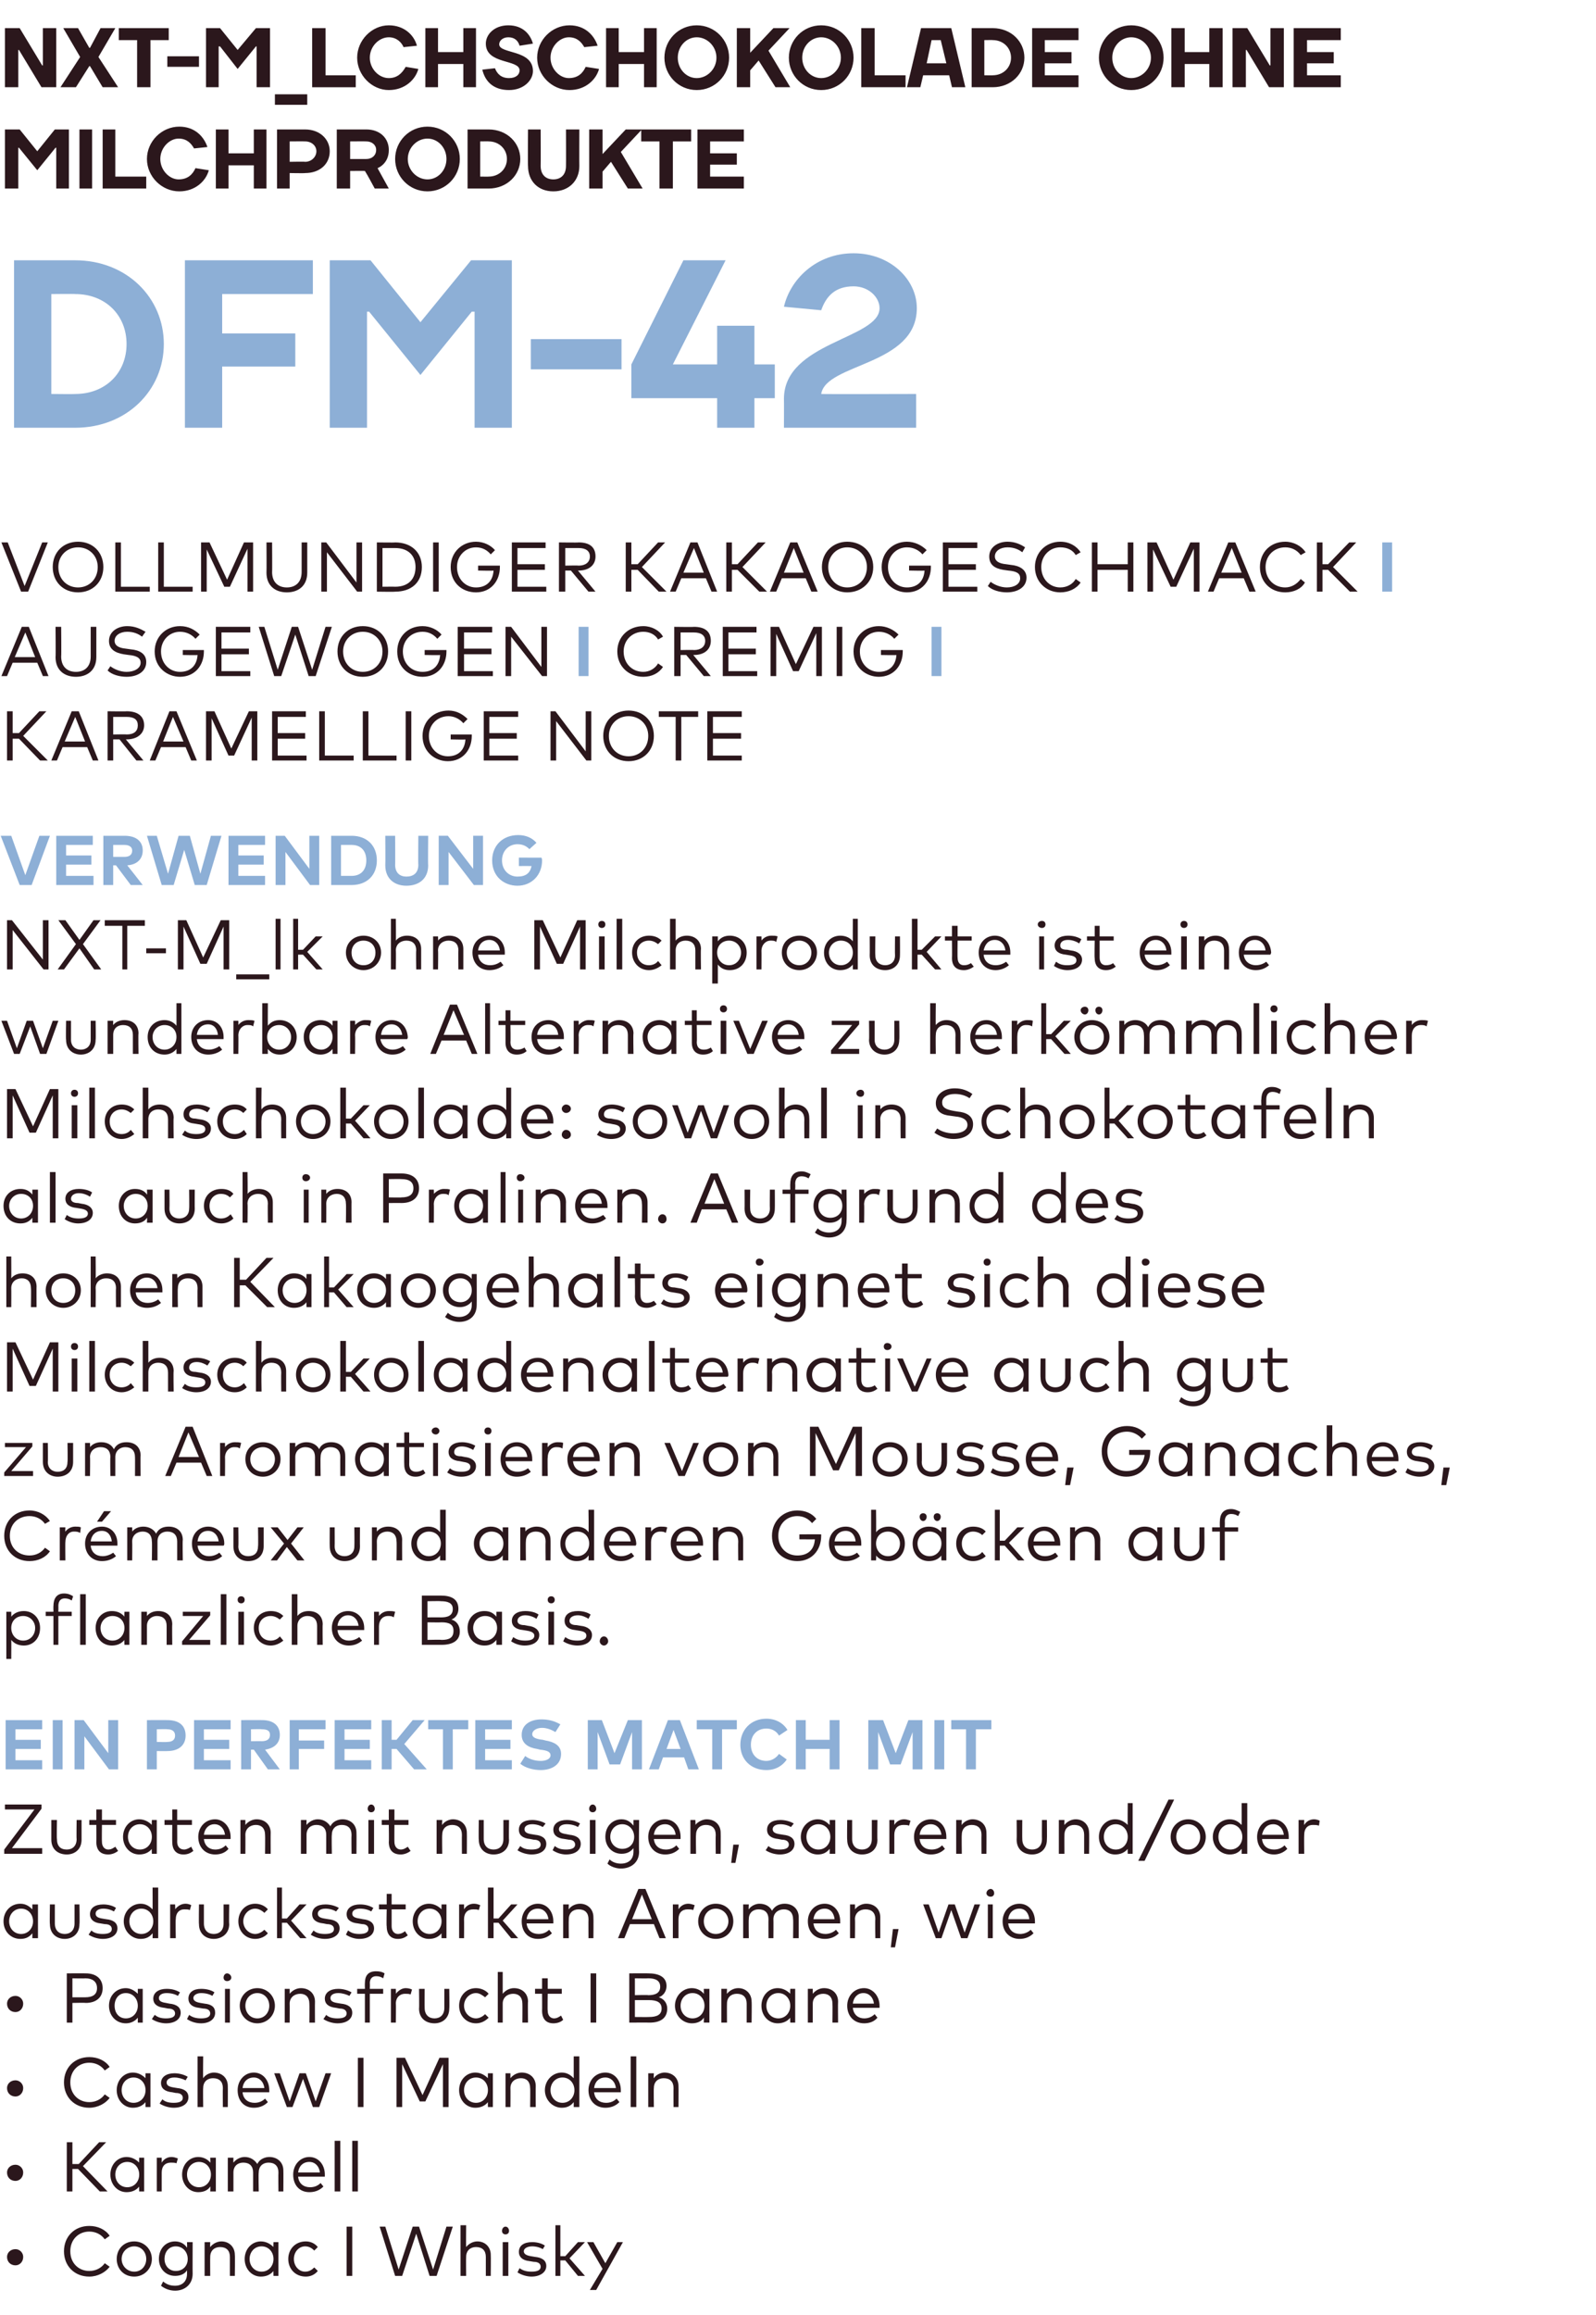 <?xml version="1.0" standalone="no"?><!DOCTYPE svg PUBLIC "-//W3C//DTD SVG 1.1//EN" "http://www.w3.org/Graphics/SVG/1.1/DTD/svg11.dtd"><svg xmlns="http://www.w3.org/2000/svg" version="1.1" width="227px" height="329.1px" viewBox="0 -4 227 329.1" style="top:-4px"><desc>NXT M_lchschokolade ohne Milchprodukte DFM 42 Vollmundiger KaKaogeschmack I Ausgewogen I Cremig I Karamellige Note Ve...</desc><defs/><g id="Polygon35997"><path d="m3.3 316.8c0 .7-.5 1.2-1.1 1.2c-.7 0-1.2-.5-1.2-1.2c0-.6.5-1.1 1.2-1.1c.6 0 1.1.5 1.1 1.1zm12.3-3l-.7.5c-.5-.7-1.3-1.1-2.2-1.1c-1.5 0-2.7 1.1-2.7 2.8c0 1.7 1.2 2.8 2.7 2.8c.9 0 1.7-.4 2.2-1.1l.7.5c-.6.8-1.7 1.4-2.9 1.4c-2.1 0-3.6-1.5-3.6-3.6c0-2.1 1.5-3.6 3.6-3.6c1.2 0 2.3.5 2.9 1.4zm6 3.3c0 1.4-1.1 2.5-2.5 2.5c-1.5 0-2.5-1.1-2.5-2.5c0-1.4 1-2.5 2.5-2.5c1.4 0 2.5 1.1 2.5 2.5zm-4.3 0c0 1 .8 1.8 1.8 1.8c1 0 1.7-.8 1.7-1.8c0-1-.7-1.8-1.7-1.8c-1 0-1.8.8-1.8 1.8zm9.3-1.6c.03-.05 0-.8 0-.8h.8s-.02 4.45 0 4.5c0 1.5-1.1 2.4-2.5 2.4c-.8 0-1.5-.3-2-.7l.3-.6c.5.4 1 .6 1.7.6c1 0 1.7-.6 1.7-1.7v-.5c-.3.5-.9.8-1.7.8c-1.3 0-2.3-1-2.3-2.4c0-1.5 1-2.5 2.3-2.5c.8 0 1.4.4 1.7.9zm-3.2 1.6c0 .9.6 1.7 1.6 1.7c1 0 1.7-.7 1.7-1.7c0-1-.7-1.8-1.7-1.8c-1 0-1.6.8-1.6 1.8zm10-.6c.04.04 0 3 0 3h-.7v-2.7c0-.9-.5-1.4-1.4-1.4c-.8 0-1.4.5-1.4 1.4c-.02.01 0 2.7 0 2.7h-.8v-4.8h.8s-.03.72 0 .7c.4-.5 1-.8 1.6-.8c1.1 0 1.9.8 1.9 1.9zm6.2 3h-.7s-.03-.73 0-.7c-.4.5-1 .8-1.8.8c-1.3 0-2.3-1.1-2.3-2.5c0-1.4 1-2.5 2.3-2.5c.8 0 1.4.4 1.8.8c-.03.05 0-.7 0-.7h.7v4.8zm-4.1-2.4c0 1 .7 1.8 1.7 1.8c1 0 1.7-.8 1.7-1.8c0-1-.7-1.8-1.7-1.8c-1 0-1.7.8-1.7 1.8zm9.7-1.7l-.5.5c-.3-.3-.7-.6-1.3-.6c-.9 0-1.6.8-1.6 1.8c0 1 .7 1.8 1.6 1.8c.6 0 1-.3 1.3-.6l.5.5c-.4.5-1 .8-1.7.8c-1.5 0-2.5-1.1-2.5-2.5c0-1.4 1-2.5 2.5-2.5c.7 0 1.3.3 1.7.8zm4.9 4.1h-.8v-7h.8v7zm12 0h-1l-1.9-6l-2 6h-1l-2.2-7h.8l1.9 6.1l2-6.1h.9l2 6.1l1.9-6.1h.9l-2.3 7zm4.2-4.1c.4-.5 1-.8 1.6-.8c1.1 0 1.9.8 1.9 1.9c.03.04 0 3 0 3h-.7v-2.7c0-.9-.5-1.4-1.4-1.4c-.8 0-1.4.5-1.4 1.4c-.03.01 0 2.7 0 2.7h-.8v-7.2h.8s-.03 3.1 0 3.1zm6 4.1h-.8v-4.8h.8v4.8zm.1-6.4c0 .3-.2.5-.5.5c-.3 0-.5-.2-.5-.5c0-.3.2-.6.5-.6c.3 0 .5.3.5.6zm4.8 2.6c-.3-.2-.9-.4-1.5-.4c-.7 0-1.2.3-1.2.7c0 .4.4.6 1 .7l.6.1c1 .1 1.6.5 1.6 1.3c0 .9-.9 1.5-2.1 1.5c-.6 0-1.4-.2-2-.6l.3-.6c.4.3.9.5 1.7.5c.8 0 1.3-.2 1.3-.7c0-.4-.3-.7-1-.7l-.6-.1c-1-.1-1.5-.6-1.5-1.3c0-.9.7-1.4 1.9-1.4c.7 0 1.4.2 1.8.5l-.3.5zm2.5 1h.7l1.8-2h1L81 317l2.2 2.5h-1l-1.8-2.2h-.7v2.2h-.7v-7.2h.7v4.4zm5.1 4.8h-.9l1.8-3l-2.2-3.8h.9l1.7 3l1.7-3h.8l-3.8 6.8z" stroke="none" fill="#2b171c"/></g><g id="Polygon35996"><path d="m3.3 304.8c0 .7-.5 1.2-1.1 1.2c-.7 0-1.2-.5-1.2-1.2c0-.6.5-1.1 1.2-1.1c.6 0 1.1.5 1.1 1.1zm7.8-.5h-.8v3.2h-.8v-7h.8v3.1h.9l2.9-3.1h1l-3.3 3.4l3.5 3.6h-1.1l-3.1-3.2zm9.4 3.2h-.7s-.03-.73 0-.7c-.4.5-1 .8-1.8.8c-1.3 0-2.3-1.1-2.3-2.5c0-1.4 1-2.5 2.3-2.5c.8 0 1.4.4 1.8.8c-.03.05 0-.7 0-.7h.7v4.8zm-4.1-2.4c0 1 .7 1.8 1.7 1.8c1 0 1.7-.8 1.7-1.8c0-1-.7-1.8-1.7-1.8c-1 0-1.7.8-1.7 1.8zm8.9-2.3l-.2.7c-.2-.1-.5-.1-.8-.1c-.8 0-1.3.5-1.3 1.4v2.7h-.7v-4.8h.7v.7c.3-.5.8-.8 1.4-.8c.3 0 .6.1.9.2zm5.4 4.7h-.8s.05-.73 0-.7c-.3.5-.9.8-1.7.8c-1.3 0-2.3-1.1-2.3-2.5c0-1.4 1-2.5 2.3-2.5c.8 0 1.4.4 1.7.8c.05.05 0-.7 0-.7h.8v4.8zm-4.1-2.4c0 1 .7 1.8 1.7 1.8c1 0 1.7-.8 1.7-1.8c0-1-.7-1.8-1.7-1.8c-1 0-1.7.8-1.7 1.8zm13.7-.6c.02.04 0 3 0 3h-.7s-.03-2.71 0-2.7c0-.9-.5-1.4-1.4-1.4c-.8 0-1.4.5-1.4 1.4c-.05.01 0 2.7 0 2.7h-.8v-2.7c0-.9-.5-1.4-1.4-1.4c-.8 0-1.4.5-1.4 1.4v2.7h-.8v-4.8h.8s-.02.72 0 .7c.4-.5 1-.8 1.6-.8c.8 0 1.4.4 1.8 1c.3-.7 1.1-1 1.7-1c1.2 0 2 .8 2 1.9zm5.9.6v.3h-3.8c.1 1 .8 1.5 1.7 1.5c.6 0 1.1-.2 1.5-.6l.4.5c-.6.6-1.3.8-2 .8c-1.4 0-2.3-1-2.3-2.5c0-1.4 1-2.5 2.3-2.5c1.3 0 2.2 1.1 2.2 2.5zm-3.8-.3h3.1c-.1-.9-.7-1.5-1.5-1.5c-.9 0-1.5.6-1.6 1.5zm6 2.7h-.8v-7.2h.8v7.2zm2.5 0h-.8v-7.2h.8v7.2z" stroke="none" fill="#2b171c"/></g><g id="Polygon35995"><path d="m3.3 292.8c0 .7-.5 1.2-1.1 1.2c-.7 0-1.2-.5-1.2-1.2c0-.6.5-1.1 1.2-1.1c.6 0 1.1.5 1.1 1.1zm12.3-3l-.7.5c-.5-.7-1.3-1.1-2.2-1.1c-1.5 0-2.7 1.1-2.7 2.8c0 1.7 1.2 2.8 2.7 2.8c.9 0 1.7-.4 2.2-1.1l.7.5c-.6.8-1.7 1.4-2.9 1.4c-2.1 0-3.6-1.5-3.6-3.6c0-2.1 1.5-3.6 3.6-3.6c1.2 0 2.3.5 2.9 1.4zm5.8 5.7h-.7s-.02-.73 0-.7c-.4.5-1 .8-1.8.8c-1.3 0-2.3-1.1-2.3-2.5c0-1.4 1-2.5 2.3-2.5c.8 0 1.4.4 1.8.8c-.02.05 0-.7 0-.7h.7v4.8zm-4.1-2.4c0 1 .7 1.8 1.7 1.8c1 0 1.7-.8 1.7-1.8c0-1-.7-1.8-1.7-1.8c-1 0-1.7.8-1.7 1.8zm9.1-1.4c-.4-.2-1-.4-1.6-.4c-.7 0-1.1.3-1.1.7c0 .4.3.6.9.7l.6.1c1 .1 1.6.5 1.6 1.3c0 .9-.8 1.5-2.1 1.5c-.6 0-1.4-.2-2-.6l.4-.6c.3.3.8.5 1.6.5c.8 0 1.3-.2 1.3-.7c0-.4-.3-.7-1-.7l-.5-.1c-1.1-.1-1.6-.6-1.6-1.3c0-.9.8-1.4 1.9-1.4c.7 0 1.4.2 1.9.5l-.3.5zm2.5-.3c.3-.5 1-.8 1.5-.8c1.2 0 2 .8 2 1.9c.02.04 0 3 0 3h-.7s-.03-2.71 0-2.7c0-.9-.5-1.4-1.4-1.4c-.8 0-1.4.5-1.4 1.4c-.04.01 0 2.7 0 2.7h-.8v-7.2h.8s-.04 3.1 0 3.1zm9.4 1.7v.3h-3.8c.1 1 .8 1.5 1.7 1.5c.6 0 1.1-.2 1.5-.6l.4.5c-.6.6-1.3.8-2 .8c-1.4 0-2.3-1-2.3-2.5c0-1.4 1-2.5 2.3-2.5c1.3 0 2.2 1.1 2.2 2.5zm-3.8-.3h3.1c-.1-.9-.7-1.5-1.5-1.5c-.9 0-1.5.6-1.6 1.5zm10.4 1.9l1.4-4h.8l-1.7 4.8h-.9l-1.4-4l-1.5 4h-.8l-1.8-4.8h.8l1.4 4l1.4-4h.9l1.4 4zm6.8.8h-.8v-7h.8v7zm12.1 0h-.8v-6.1l-2.5 5.3h-.8l-2.5-5.3v6.1h-.8v-7h1.2l2.5 5.3l2.4-5.3h1.3v7zm6.3 0h-.7s-.02-.73 0-.7c-.4.5-1 .8-1.8.8c-1.3 0-2.3-1.1-2.3-2.5c0-1.4 1-2.5 2.3-2.5c.8 0 1.4.4 1.8.8c-.02.05 0-.7 0-.7h.7v4.8zm-4.1-2.4c0 1 .7 1.8 1.7 1.8c1 0 1.7-.8 1.7-1.8c0-1-.7-1.8-1.7-1.8c-1 0-1.7.8-1.7 1.8zm10.2-.6c-.02.04 0 3 0 3h-.8s.04-2.71 0-2.7c0-.9-.5-1.4-1.3-1.4c-.8 0-1.5.5-1.5 1.4c.02.01 0 2.7 0 2.7h-.7v-4.8h.7v.7c.4-.5 1-.8 1.6-.8c1.2 0 2 .8 2 1.9zm5.4-1.1v-3.1h.8v7.2h-.8v-.7c-.4.5-.9.8-1.7.8c-1.3 0-2.4-1.1-2.4-2.5c0-1.4 1.1-2.5 2.4-2.5c.8 0 1.3.4 1.7.8zm-3.3 1.7c0 1 .7 1.8 1.7 1.8c1 0 1.7-.8 1.7-1.8c0-1-.7-1.8-1.7-1.8c-1 0-1.7.8-1.7 1.8zm10 0v.3h-3.8c.1 1 .8 1.5 1.7 1.5c.6 0 1.1-.2 1.5-.6l.4.5c-.6.6-1.3.8-2 .8c-1.4 0-2.4-1-2.4-2.5c0-1.4 1-2.5 2.4-2.5c1.3 0 2.2 1.1 2.2 2.5zm-3.8-.3h3.1c-.1-.9-.7-1.5-1.5-1.5c-.9 0-1.5.6-1.6 1.5zm6 2.7h-.8v-7.2h.8v7.2zm6-3c.02.04 0 3 0 3h-.7s-.02-2.71 0-2.7c0-.9-.5-1.4-1.4-1.4c-.8 0-1.4.5-1.4 1.4c-.04.01 0 2.7 0 2.7h-.8v-4.8h.8s-.05.72 0 .7c.3-.5 1-.8 1.5-.8c1.2 0 2 .8 2 1.9z" stroke="none" fill="#2b171c"/></g><g id="Polygon35994"><path d="m3.3 280.8c0 .7-.5 1.2-1.1 1.2c-.7 0-1.2-.5-1.2-1.2c0-.6.5-1.1 1.2-1.1c.6 0 1.1.5 1.1 1.1zm7-.1v2.8h-.8v-7s2.66-.02 2.7 0c1.5 0 2.4.8 2.4 2.1c0 1.3-.9 2.1-2.4 2.1c-.04-.04-1.9 0-1.9 0zm0-3.5v2.7s1.83.01 1.8 0c1.1 0 1.7-.4 1.7-1.3c0-.9-.6-1.4-1.7-1.4c.03.04-1.8 0-1.8 0zm10 6.3h-.7v-.7c-.4.5-1 .8-1.7.8c-1.4 0-2.4-1.1-2.4-2.5c0-1.4 1-2.5 2.4-2.5c.7 0 1.3.4 1.7.8v-.7h.7v4.8zm-4-2.4c0 1 .6 1.8 1.6 1.8c1 0 1.7-.8 1.7-1.8c0-1-.7-1.8-1.7-1.8c-1 0-1.6.8-1.6 1.8zm9-1.4c-.3-.2-.9-.4-1.6-.4c-.7 0-1.1.3-1.1.7c0 .4.3.6 1 .7l.5.1c1 .1 1.6.5 1.6 1.3c0 .9-.8 1.5-2.1 1.5c-.6 0-1.4-.2-2-.6l.4-.6c.4.3.8.5 1.6.5c.8 0 1.3-.2 1.3-.7c0-.4-.3-.7-1-.7l-.5-.1c-1.1-.1-1.6-.6-1.6-1.3c0-.9.8-1.4 1.9-1.4c.8 0 1.4.2 1.9.5l-.3.5zm4.9 0c-.3-.2-.9-.4-1.6-.4c-.6 0-1.1.3-1.1.7c0 .4.4.6 1 .7l.6.1c1 .1 1.5.5 1.5 1.3c0 .9-.8 1.5-2 1.5c-.7 0-1.4-.2-2-.6l.3-.6c.4.3.9.5 1.7.5c.8 0 1.3-.2 1.3-.7c0-.4-.3-.7-1-.7l-.6-.1c-1-.1-1.5-.6-1.5-1.3c0-.9.7-1.4 1.8-1.4c.8 0 1.5.2 1.9.5l-.3.5zm2.5 3.8h-.7v-4.8h.7v4.8zm.2-6.4c0 .3-.3.5-.6.5c-.3 0-.5-.2-.5-.5c0-.3.2-.6.5-.6c.3 0 .6.3.6.6zm6.2 4c0 1.4-1.1 2.5-2.5 2.5c-1.4 0-2.5-1.1-2.5-2.5c0-1.4 1.1-2.5 2.5-2.5c1.4 0 2.5 1.1 2.5 2.5zm-4.2 0c0 1 .7 1.8 1.7 1.8c1 0 1.7-.8 1.7-1.8c0-1-.7-1.8-1.7-1.8c-1 0-1.7.8-1.7 1.8zm9.9-.6c-.02.04 0 3 0 3h-.8s.03-2.71 0-2.7c0-.9-.5-1.4-1.3-1.4c-.8 0-1.5.5-1.5 1.4c.02.01 0 2.7 0 2.7h-.7v-4.8h.7v.7c.4-.5 1-.8 1.6-.8c1.2 0 2 .8 2 1.9zm4.9-.8c-.4-.2-1-.4-1.6-.4c-.7 0-1.1.3-1.1.7c0 .4.3.6.9.7l.6.1c1 .1 1.6.5 1.6 1.3c0 .9-.8 1.5-2.1 1.5c-.6 0-1.4-.2-2-.6l.4-.6c.3.3.8.5 1.6.5c.8 0 1.3-.2 1.3-.7c0-.4-.3-.7-1-.7l-.5-.1c-1.1-.1-1.6-.6-1.6-1.3c0-.9.8-1.4 1.9-1.4c.7 0 1.4.2 1.9.5l-.3.5zm4.8-.3h-1.9v4.1h-.7v-4.1h-1.1v-.7h1.1s-.02-.77 0-.8c0-1 .4-1.7 1.6-1.7c.5 0 .9.1 1.2.3l-.2.7c-.3-.2-.6-.3-1-.3c-.6 0-.9.4-.9 1c.03.03 0 .8 0 .8h1.9v.7zm4.1-.6l-.2.7c-.2-.1-.5-.1-.8-.1c-.7 0-1.3.5-1.3 1.4c.04.03 0 2.7 0 2.7h-.7v-4.8h.7s.03.71 0 .7c.4-.5.9-.8 1.4-.8c.4 0 .7.1.9.2zm5.3 2.7c0 1.4-1 2.1-2.1 2.1c-1.2 0-2.2-.7-2.2-2.1c.04 0 0-2.8 0-2.8h.8s-.02 2.73 0 2.7c0 1 .6 1.5 1.4 1.5c.8 0 1.4-.5 1.4-1.5v-2.7h.7s.04 2.8 0 2.8zm5.6-2.1l-.5.5c-.4-.3-.8-.6-1.3-.6c-.9 0-1.7.8-1.7 1.8c0 1 .8 1.8 1.7 1.8c.5 0 1-.3 1.3-.6l.5.5c-.5.5-1.1.8-1.8.8c-1.4 0-2.4-1.1-2.4-2.5c0-1.4 1-2.5 2.4-2.5c.7 0 1.4.3 1.8.8zm2 0c.4-.5 1-.8 1.6-.8c1.2 0 2 .8 2 1.9c-.04.04 0 3 0 3h-.8s.02-2.71 0-2.7c0-.9-.5-1.4-1.3-1.4c-.8 0-1.5.5-1.5 1.4v2.7h-.7v-7.2h.7v3.1zm8.4 0h-2s-.04 2.41 0 2.4c0 .7.4 1.1.9 1.1c.4 0 .7-.2 1-.4l.3.6c-.3.3-.8.5-1.4.5c-1 0-1.6-.6-1.6-1.8c.02.02 0-2.4 0-2.4h-1v-.7h1v-1.5h.8v1.5h2v.7zm4.9 4.1h-.8v-7h.8v7zm7.4-7c1.5 0 2.6.5 2.6 1.8c0 .8-.5 1.4-1.1 1.6c.7.2 1.2.8 1.2 1.6c0 1.4-1 2-2.5 2c-.04-.02-2.9 0-2.9 0v-7s2.73-.02 2.7 0zm-1.9 3.8v2.4s2.03.02 2 0c1.1 0 1.8-.3 1.8-1.2c0-.9-.7-1.2-1.8-1.2h-2zm0-3.1v2.4s1.91-.05 1.9 0c1 0 1.7-.3 1.7-1.2c0-.9-.7-1.2-1.7-1.2c0 .03-1.9 0-1.9 0zm10.6 6.3h-.8s.03-.73 0-.7c-.3.5-.9.8-1.7.8c-1.3 0-2.4-1.1-2.4-2.5c0-1.4 1.1-2.5 2.4-2.5c.8 0 1.4.4 1.7.8c.03.05 0-.7 0-.7h.8v4.8zm-4.1-2.4c0 1 .7 1.8 1.7 1.8c1 0 1.7-.8 1.7-1.8c0-1-.7-1.8-1.7-1.8c-1 0-1.7.8-1.7 1.8zm10.1-.6c.04.04 0 3 0 3h-.7v-2.7c0-.9-.5-1.4-1.4-1.4c-.8 0-1.4.5-1.4 1.4c-.02.01 0 2.7 0 2.7h-.8v-4.8h.8s-.03.72 0 .7c.4-.5 1-.8 1.6-.8c1.1 0 1.9.8 1.9 1.9zm6.2 3h-.7s-.03-.73 0-.7c-.4.5-1 .8-1.8.8c-1.3 0-2.3-1.1-2.3-2.5c0-1.4 1-2.5 2.3-2.5c.8 0 1.4.4 1.8.8c-.03.05 0-.7 0-.7h.7v4.8zm-4.1-2.4c0 1 .7 1.8 1.7 1.8c1 0 1.7-.8 1.7-1.8c0-1-.7-1.8-1.7-1.8c-1 0-1.7.8-1.7 1.8zm10.2-.6c-.03.04 0 3 0 3h-.8s.03-2.71 0-2.7c0-.9-.5-1.4-1.3-1.4c-.8 0-1.5.5-1.5 1.4v2.7h-.7v-4.8h.7v.7c.4-.5 1-.8 1.6-.8c1.2 0 2 .8 2 1.9zm5.9.6v.3h-3.8c.1 1 .8 1.5 1.6 1.5c.6 0 1.1-.2 1.5-.6l.4.5c-.5.6-1.2.8-1.9.8c-1.4 0-2.4-1-2.4-2.5c0-1.4 1-2.5 2.4-2.5c1.2 0 2.2 1.1 2.2 2.5zm-3.8-.3h3c-.1-.9-.7-1.5-1.5-1.5c-.8 0-1.4.6-1.5 1.5z" stroke="none" fill="#2b171c"/></g><g id="Polygon35993"><path d="m5.4 271.5h-.8v-.7c-.4.5-.9.8-1.7.8c-1.4 0-2.4-1.1-2.4-2.5c0-1.4 1-2.5 2.4-2.5c.8 0 1.3.4 1.7.8v-.7h.8v4.8zm-4.1-2.4c0 1 .7 1.8 1.7 1.8c1 0 1.7-.8 1.7-1.8c0-1-.7-1.8-1.7-1.8c-1 0-1.7.8-1.7 1.8zm10 .4c0 1.4-1 2.1-2.1 2.1c-1.1 0-2.1-.7-2.1-2.1c-.05 0 0-2.8 0-2.8h.7v2.7c0 1 .6 1.5 1.4 1.5c.8 0 1.4-.5 1.4-1.5v-2.7h.7s.05 2.8 0 2.8zm4.9-1.8c-.3-.2-.9-.4-1.5-.4c-.7 0-1.1.3-1.1.7c0 .4.3.6.9.7l.6.1c1 .1 1.6.5 1.6 1.3c0 .9-.8 1.5-2.1 1.5c-.6 0-1.4-.2-2-.6l.4-.6c.3.3.8.5 1.6.5c.8 0 1.3-.2 1.3-.7c0-.4-.3-.7-1-.7l-.6-.1c-1-.1-1.5-.6-1.5-1.3c0-.9.7-1.4 1.9-1.4c.7 0 1.4.2 1.8.5l-.3.5zm5.5-.3c.02.05 0-3.1 0-3.1h.8v7.2h-.8s.02-.73 0-.7c-.4.5-.9.8-1.7.8c-1.3 0-2.4-1.1-2.4-2.5c0-1.4 1.1-2.5 2.4-2.5c.8 0 1.3.4 1.7.8zm-3.3 1.7c0 1 .7 1.8 1.7 1.8c1 0 1.7-.8 1.7-1.8c0-1-.7-1.8-1.7-1.8c-1 0-1.7.8-1.7 1.8zm8.8-2.3l-.2.7c-.2-.1-.5-.1-.8-.1c-.7 0-1.2.5-1.2 1.4c-.05.03 0 2.7 0 2.7h-.8v-4.8h.7s.05.71 0 .7c.4-.5.9-.8 1.5-.8c.3 0 .6.1.8.2zm5.4 2.7c0 1.4-1.1 2.1-2.2 2.1c-1.1 0-2.1-.7-2.1-2.1c-.04 0 0-2.8 0-2.8h.7v2.7c0 1 .6 1.5 1.4 1.5c.8 0 1.4-.5 1.4-1.5v-2.7h.8s-.05 2.8 0 2.8zm5.5-2.1l-.5.5c-.3-.3-.8-.6-1.3-.6c-.9 0-1.7.8-1.7 1.8c0 1 .8 1.8 1.7 1.8c.5 0 1-.3 1.3-.6l.5.5c-.4.5-1.1.8-1.8.8c-1.4 0-2.4-1.1-2.4-2.5c0-1.4 1-2.5 2.4-2.5c.7 0 1.4.3 1.8.8zm2 1.3h.7l1.8-2h1l-2.2 2.3l2.2 2.5h-.9l-1.9-2.2h-.7v2.2h-.7v-7.2h.7v4.4zm7.7-1c-.3-.2-.9-.4-1.5-.4c-.7 0-1.1.3-1.1.7c0 .4.3.6.9.7l.6.1c1 .1 1.6.5 1.6 1.3c0 .9-.8 1.5-2.1 1.5c-.6 0-1.4-.2-2-.6l.4-.6c.3.3.8.5 1.6.5c.8 0 1.3-.2 1.3-.7c0-.4-.3-.7-1-.7l-.5-.1c-1.1-.1-1.6-.6-1.6-1.3c0-.9.7-1.4 1.9-1.4c.7 0 1.4.2 1.9.5l-.4.5zm5 0c-.3-.2-.9-.4-1.6-.4c-.7 0-1.1.3-1.1.7c0 .4.3.6 1 .7l.5.1c1 .1 1.6.5 1.6 1.3c0 .9-.8 1.5-2.1 1.5c-.6 0-1.3-.2-1.9-.6l.3-.6c.4.3.8.5 1.6.5c.8 0 1.3-.2 1.3-.7c0-.4-.3-.7-.9-.7l-.6-.1c-1.1-.1-1.6-.6-1.6-1.3c0-.9.8-1.4 1.9-1.4c.8 0 1.4.2 1.9.5l-.3.5zm4.9-.3h-2v2.4c0 .7.4 1.1.9 1.1c.4 0 .8-.2 1-.4l.4.6c-.4.3-.8.5-1.4.5c-1 0-1.6-.6-1.6-1.8c-.05.02 0-2.4 0-2.4h-1.1v-.7h1.1v-1.5h.7v1.5h2v.7zm5.8 4.1h-.7s-.02-.73 0-.7c-.4.5-1 .8-1.8.8c-1.3 0-2.3-1.1-2.3-2.5c0-1.4 1-2.5 2.3-2.5c.8 0 1.4.4 1.8.8c-.02.05 0-.7 0-.7h.7v4.8zm-4.1-2.4c0 1 .7 1.8 1.7 1.8c1 0 1.7-.8 1.7-1.8c0-1-.7-1.8-1.7-1.8c-1 0-1.7.8-1.7 1.8zm8.9-2.3l-.2.7c-.2-.1-.5-.1-.8-.1c-.8 0-1.3.5-1.3 1.4c.02.03 0 2.7 0 2.7h-.7v-4.8h.7v.7c.3-.5.8-.8 1.4-.8c.4 0 .6.1.9.2zm1.9 1.9h.7l1.8-2h.9l-2.1 2.3l2.2 2.5h-1l-1.8-2.2h-.7v2.2h-.8v-7.2h.8v4.4zm8.5.4v.3h-3.8c.1 1 .8 1.5 1.7 1.5c.6 0 1.1-.2 1.5-.6l.4.5c-.6.6-1.3.8-2 .8c-1.4 0-2.3-1-2.3-2.5c0-1.4 1-2.5 2.3-2.5c1.3 0 2.2 1.1 2.2 2.5zm-3.8-.3h3.1c-.1-.9-.7-1.5-1.5-1.5c-.9 0-1.5.6-1.6 1.5zm9.5-.3c.03.04 0 3 0 3h-.7s-.02-2.71 0-2.7c0-.9-.5-1.4-1.4-1.4c-.8 0-1.4.5-1.4 1.4c-.03.01 0 2.7 0 2.7h-.8v-4.8h.8s-.04.72 0 .7c.3-.5 1-.8 1.6-.8c1.1 0 1.9.8 1.9 1.9zm10.3 3h-.9l-.8-2h-3.4l-.8 2h-.9l2.9-7h1l2.9 7zm-4.8-2.7h2.8l-1.4-3.5l-1.4 3.5zm8.9-2l-.2.7c-.2-.1-.6-.1-.8-.1c-.8 0-1.3.5-1.3 1.4v2.7h-.8v-4.8h.8v.7c.3-.5.8-.8 1.4-.8c.3 0 .6.1.9.2zm5.5 2.3c0 1.4-1 2.5-2.5 2.5c-1.4 0-2.5-1.1-2.5-2.5c0-1.4 1.1-2.5 2.5-2.5c1.5 0 2.5 1.1 2.5 2.5zm-4.2 0c0 1 .7 1.8 1.7 1.8c1 0 1.8-.8 1.8-1.8c0-1-.8-1.8-1.8-1.8c-1 0-1.7.8-1.7 1.8zm13.5-.6v3h-.8s.04-2.71 0-2.7c0-.9-.5-1.4-1.3-1.4c-.8 0-1.5.5-1.5 1.4c.02.01 0 2.7 0 2.7h-.7s-.02-2.71 0-2.7c0-.9-.5-1.4-1.4-1.4c-.8 0-1.4.5-1.4 1.4c-.04.01 0 2.7 0 2.7h-.8v-4.8h.8s-.05.72 0 .7c.3-.5 1-.8 1.5-.8c.9 0 1.5.4 1.8 1c.4-.7 1.1-1 1.8-1c1.2 0 2 .8 2 1.9zm5.9.6v.3h-3.8c.1 1 .8 1.5 1.7 1.5c.5 0 1.1-.2 1.5-.6l.4.5c-.6.6-1.3.8-2 .8c-1.4 0-2.4-1-2.4-2.5c0-1.4 1-2.5 2.4-2.5c1.3 0 2.2 1.1 2.2 2.5zm-3.8-.3h3c-.1-.9-.6-1.5-1.4-1.5c-.9 0-1.5.6-1.6 1.5zm9.5-.3v3h-.7s-.05-2.71 0-2.7c0-.9-.5-1.4-1.4-1.4c-.8 0-1.5.5-1.5 1.4c.04.01 0 2.7 0 2.7h-.7v-4.8h.7s.03.72 0 .7c.4-.5 1-.8 1.6-.8c1.2 0 2 .8 2 1.9zm2.6 1.7l-.5 2.6h-.6l.3-2.6h.8zm9.4.5l1.4-4h.8l-1.8 4.8h-.9l-1.4-4l-1.4 4h-.8l-1.8-4.8h.8l1.4 4l1.4-4h.9l1.4 4zm4 .8h-.7v-4.8h.7v4.8zm.2-6.4c0 .3-.2.5-.5.5c-.3 0-.6-.2-.6-.5c0-.3.3-.6.6-.6c.3 0 .5.3.5.6zm5.8 4v.3h-3.8c.1 1 .8 1.5 1.7 1.5c.5 0 1.1-.2 1.5-.6l.4.5c-.6.6-1.3.8-2 .8c-1.4 0-2.4-1-2.4-2.5c0-1.4 1-2.5 2.4-2.5c1.3 0 2.2 1.1 2.2 2.5zm-3.8-.3h3c-.1-.9-.6-1.5-1.4-1.5c-.9 0-1.5.6-1.6 1.5z" stroke="none" fill="#2b171c"/></g><g id="Polygon35992"><path d="m5.9 253.1l-4.2 5.6h4.3v.8H.6v-.6l4.3-5.7H.7v-.7h5.2v.6zm5.7 4.4c0 1.4-1 2.1-2.1 2.1c-1.2 0-2.2-.7-2.2-2.1v-2.8h.8s-.05 2.73 0 2.7c0 1 .5 1.5 1.4 1.5c.8 0 1.4-.5 1.4-1.5c-.04.03 0-2.7 0-2.7h.7v2.8zm4.9-2.1h-2s-.03 2.41 0 2.4c0 .7.4 1.1.9 1.1c.4 0 .7-.2 1-.4l.4.6c-.4.3-.9.5-1.4.5c-1.1 0-1.7-.6-1.7-1.8c.03.02 0-2.4 0-2.4h-1v-.7h1v-1.5h.8v1.5h2v.7zm5.8 4.1h-.7s-.04-.73 0-.7c-.4.5-1 .8-1.8.8c-1.3 0-2.3-1.1-2.3-2.5c0-1.4 1-2.5 2.3-2.5c.8 0 1.4.4 1.8.8c-.04.05 0-.7 0-.7h.7v4.8zm-4.1-2.4c0 1 .7 1.8 1.7 1.8c1 0 1.7-.8 1.7-1.8c0-1-.7-1.8-1.7-1.8c-1 0-1.7.8-1.7 1.8zm9.1-1.7h-2.1s.02 2.41 0 2.4c0 .7.4 1.1 1 1.1c.3 0 .7-.2 1-.4l.3.6c-.4.3-.8.5-1.4.5c-1 0-1.6-.6-1.6-1.8c-.02.02 0-2.4 0-2.4h-1.1v-.7h1.1v-1.5h.7v1.5h2.1v.7zm5.5 1.7v.3H29c.1 1 .8 1.5 1.6 1.5c.6 0 1.1-.2 1.5-.6l.4.5c-.5.6-1.2.8-1.9.8c-1.4 0-2.4-1-2.4-2.5c0-1.4 1-2.5 2.4-2.5c1.2 0 2.2 1.1 2.2 2.5zm-3.8-.3h3c-.1-.9-.7-1.5-1.5-1.5c-.8 0-1.4.6-1.5 1.5zm9.5-.3c-.02.04 0 3 0 3h-.8s.03-2.71 0-2.7c0-.9-.5-1.4-1.3-1.4c-.8 0-1.5.5-1.5 1.4c.02.01 0 2.7 0 2.7h-.7v-4.8h.7v.7c.4-.5 1-.8 1.6-.8c1.2 0 2 .8 2 1.9zm12.2 0c.02.04 0 3 0 3h-.7s-.03-2.71 0-2.7c0-.9-.5-1.4-1.4-1.4c-.8 0-1.4.5-1.4 1.4c-.05.01 0 2.7 0 2.7h-.8v-2.7c0-.9-.5-1.4-1.4-1.4c-.8 0-1.4.5-1.4 1.4v2.7h-.8v-4.8h.8s-.02.72 0 .7c.4-.5 1-.8 1.6-.8c.8 0 1.4.4 1.8 1c.3-.7 1.1-1 1.7-1c1.2 0 2 .8 2 1.9zm2.5 3h-.8v-4.8h.8v4.8zm.1-6.4c0 .3-.2.5-.5.5c-.3 0-.5-.2-.5-.5c0-.3.2-.6.5-.6c.3 0 .5.3.5.6zm4.8 2.3h-2s-.02 2.41 0 2.4c0 .7.4 1.1.9 1.1c.4 0 .7-.2 1-.4l.4.6c-.4.3-.9.5-1.4.5c-1.1 0-1.7-.6-1.7-1.8c.04.02 0-2.4 0-2.4h-1v-.7h1v-1.5h.8v1.5h2v.7zm8.3 1.1c.02.04 0 3 0 3h-.7s-.02-2.71 0-2.7c0-.9-.5-1.4-1.4-1.4c-.8 0-1.4.5-1.4 1.4c-.04.01 0 2.7 0 2.7h-.8v-4.8h.8s-.05.72 0 .7c.3-.5 1-.8 1.5-.8c1.2 0 2 .8 2 1.9zm6 1c0 1.4-1 2.1-2.2 2.1c-1.1 0-2.1-.7-2.1-2.1c-.04 0 0-2.8 0-2.8h.7v2.7c0 1 .6 1.5 1.4 1.5c.8 0 1.4-.5 1.4-1.5v-2.7h.8s-.04 2.8 0 2.8zm4.8-1.8c-.3-.2-.9-.4-1.5-.4c-.7 0-1.1.3-1.1.7c0 .4.3.6.9.7l.6.1c1 .1 1.6.5 1.6 1.3c0 .9-.8 1.5-2.1 1.5c-.6 0-1.4-.2-2-.6l.4-.6c.3.3.8.5 1.6.5c.8 0 1.3-.2 1.3-.7c0-.4-.3-.7-1-.7l-.5-.1c-1.1-.1-1.6-.6-1.6-1.3c0-.9.7-1.4 1.9-1.4c.7 0 1.4.2 1.9.5l-.4.5zm5 0c-.3-.2-.9-.4-1.6-.4c-.7 0-1.1.3-1.1.7c0 .4.3.6 1 .7l.5.1c1 .1 1.6.5 1.6 1.3c0 .9-.8 1.5-2.1 1.5c-.6 0-1.3-.2-1.9-.6l.3-.6c.4.3.8.5 1.6.5c.8 0 1.3-.2 1.3-.7c0-.4-.3-.7-.9-.7l-.6-.1c-1.1-.1-1.6-.6-1.6-1.3c0-.9.8-1.4 1.9-1.4c.8 0 1.4.2 1.9.5l-.3.5zm2.5 3.8h-.8v-4.8h.8v4.8zm.1-6.4c0 .3-.2.5-.5.5c-.3 0-.5-.2-.5-.5c0-.3.2-.6.5-.6c.3 0 .5.3.5.6zm5.3 2.4v-.8h.8s-.05 4.45 0 4.5c0 1.5-1.1 2.4-2.6 2.4c-.7 0-1.5-.3-1.9-.7l.3-.6c.4.4 1 .6 1.6.6c1.1 0 1.8-.6 1.8-1.7v-.5c-.4.5-.9.8-1.7.8c-1.3 0-2.3-1-2.3-2.4c0-1.5 1-2.5 2.3-2.5c.8 0 1.3.4 1.7.9zm-3.3 1.6c0 .9.7 1.7 1.7 1.7c1 0 1.7-.7 1.7-1.7c0-1-.7-1.8-1.7-1.8c-1 0-1.7.8-1.7 1.8zm10 0v.3H93c.1 1 .8 1.5 1.7 1.5c.6 0 1.1-.2 1.5-.6l.4.5c-.6.6-1.3.8-2 .8c-1.4 0-2.4-1-2.4-2.5c0-1.4 1-2.5 2.4-2.5c1.3 0 2.2 1.1 2.2 2.5zm-3.8-.3h3.1c-.1-.9-.7-1.5-1.5-1.5c-.9 0-1.5.6-1.6 1.5zm9.5-.3c.02.04 0 3 0 3h-.7s-.03-2.71 0-2.7c0-.9-.5-1.4-1.4-1.4c-.8 0-1.4.5-1.4 1.4c-.04.01 0 2.7 0 2.7h-.8v-4.8h.7s.05.72 0 .7c.4-.5 1.1-.8 1.6-.8c1.2 0 2 .8 2 1.9zm2.6 1.7l-.5 2.6h-.6l.3-2.6h.8zm7.4-2.5c-.3-.2-.9-.4-1.5-.4c-.7 0-1.1.3-1.1.7c0 .4.3.6.9.7l.6.1c1 .1 1.6.5 1.6 1.3c0 .9-.8 1.5-2.1 1.5c-.6 0-1.4-.2-2-.6l.4-.6c.3.3.8.5 1.6.5c.8 0 1.3-.2 1.3-.7c0-.4-.3-.7-1-.7l-.5-.1c-1.1-.1-1.6-.6-1.6-1.3c0-.9.7-1.4 1.9-1.4c.7 0 1.4.2 1.9.5l-.4.5zm6.3 3.8h-.8s.02-.73 0-.7c-.4.5-.9.8-1.7.8c-1.3 0-2.4-1.1-2.4-2.5c0-1.4 1.1-2.5 2.4-2.5c.8 0 1.3.4 1.7.8c.02.05 0-.7 0-.7h.8v4.8zm-4.1-2.4c0 1 .7 1.8 1.7 1.8c1 0 1.7-.8 1.7-1.8c0-1-.7-1.8-1.7-1.8c-1 0-1.7.8-1.7 1.8zm10.1.4c0 1.4-1 2.1-2.2 2.1c-1.1 0-2.1-.7-2.1-2.1c-.04 0 0-2.8 0-2.8h.7v2.7c0 1 .6 1.5 1.4 1.5c.8 0 1.4-.5 1.4-1.5v-2.7h.8s-.04 2.8 0 2.8zm4.7-2.7l-.2.7c-.2-.1-.6-.1-.8-.1c-.8 0-1.3.5-1.3 1.4v2.7h-.7v-4.8h.7v.7c.3-.5.8-.8 1.4-.8c.3 0 .6.1.9.2zm5.1 2.3v.3h-3.8c.1 1 .8 1.5 1.7 1.5c.6 0 1.1-.2 1.5-.6l.4.5c-.6.6-1.3.8-2 .8c-1.4 0-2.4-1-2.4-2.5c0-1.4 1-2.5 2.4-2.5c1.3 0 2.2 1.1 2.2 2.5zm-3.8-.3h3.1c-.1-.9-.7-1.5-1.5-1.5c-.9 0-1.5.6-1.6 1.5zm9.5-.3c.02.04 0 3 0 3h-.7s-.02-2.71 0-2.7c0-.9-.5-1.4-1.4-1.4c-.8 0-1.4.5-1.4 1.4c-.04.01 0 2.7 0 2.7h-.8v-4.8h.8s-.05.72 0 .7c.3-.5 1-.8 1.5-.8c1.2 0 2 .8 2 1.9zm8.6 1c0 1.4-1 2.1-2.1 2.1c-1.2 0-2.2-.7-2.2-2.1c.03 0 0-2.8 0-2.8h.8s-.02 2.73 0 2.7c0 1 .6 1.5 1.4 1.5c.8 0 1.4-.5 1.4-1.5c-.02.03 0-2.7 0-2.7h.7s.03 2.8 0 2.8zm6-1c.04.04 0 3 0 3h-.7v-2.7c0-.9-.5-1.4-1.4-1.4c-.8 0-1.4.5-1.4 1.4c-.02.01 0 2.7 0 2.7h-.8v-4.8h.8s-.03.72 0 .7c.4-.5 1-.8 1.6-.8c1.1 0 1.9.8 1.9 1.9zm5.5-1.1c-.03.05 0-3.1 0-3.1h.7v7.2h-.7s-.03-.73 0-.7c-.4.5-1 .8-1.8.8c-1.3 0-2.3-1.1-2.3-2.5c0-1.4 1-2.5 2.3-2.5c.8 0 1.4.4 1.8.8zm-3.4 1.7c0 1 .7 1.8 1.7 1.8c1 0 1.7-.8 1.7-1.8c0-1-.7-1.8-1.7-1.8c-1 0-1.7.8-1.7 1.8zm5.8 3.4h-.9l4.3-8.7h.8l-4.2 8.7zm8.7-3.4c0 1.4-1.1 2.5-2.5 2.5c-1.4 0-2.5-1.1-2.5-2.5c0-1.4 1.1-2.5 2.5-2.5c1.4 0 2.5 1.1 2.5 2.5zm-4.2 0c0 1 .7 1.8 1.7 1.8c1 0 1.7-.8 1.7-1.8c0-1-.7-1.8-1.7-1.8c-1 0-1.7.8-1.7 1.8zm9.3-1.7c.02.05 0-3.1 0-3.1h.8v7.2h-.8s.02-.73 0-.7c-.4.5-.9.8-1.7.8c-1.3 0-2.4-1.1-2.4-2.5c0-1.4 1.1-2.5 2.4-2.5c.8 0 1.3.4 1.7.8zm-3.3 1.7c0 1 .7 1.8 1.7 1.8c1 0 1.7-.8 1.7-1.8c0-1-.7-1.8-1.7-1.8c-1 0-1.7.8-1.7 1.8zm10 0v.3h-3.8c.1 1 .8 1.5 1.7 1.5c.6 0 1.1-.2 1.5-.6l.4.5c-.6.6-1.3.8-1.9.8c-1.4 0-2.4-1-2.4-2.5c0-1.4 1-2.5 2.3-2.5c1.3 0 2.2 1.1 2.2 2.5zm-3.8-.3h3.1c-.1-.9-.7-1.5-1.5-1.5c-.9 0-1.4.6-1.6 1.5zm8.2-2l-.1.7c-.3-.1-.6-.1-.9-.1c-.7 0-1.2.5-1.2 1.4c-.03.03 0 2.7 0 2.7h-.8v-4.8h.8s-.04.71 0 .7c.3-.5.8-.8 1.4-.8c.3 0 .6.1.8.2z" stroke="none" fill="#2b171c"/></g><g id="Polygon35991"><path d="m6 247.5H.8v-7h5.2v1.3H2.2v1.5h3.6v1.3H2.2v1.6h3.8v1.3zm2.9 0H7.5v-7h1.4v7zm7.9 0h-1.3l-3.5-4.7v4.7h-1.4v-7h1.3l3.5 4.7v-4.7h1.4v7zm5.5-2.6v2.6h-1.4v-7s2.89-.02 2.9 0c1.7 0 2.6.8 2.6 2.2c0 1.3-.9 2.2-2.6 2.2c0 .02-1.5 0-1.5 0zm0-3.1v1.8s1.47.04 1.5 0c.7 0 1.1-.3 1.1-.9c0-.6-.4-.9-1.1-.9c-.03-.04-1.5 0-1.5 0zm10.5 5.7h-5.2v-7h5.2v1.3H29v1.5h3.6v1.3H29v1.6h3.8v1.3zm4.5-7c1.6 0 2.5.8 2.5 2.1c0 1.2-.8 1.9-2.1 2.1l2.1 2.8h-1.7l-2-2.8h-.4v2.8h-1.4v-7s2.96-.02 3 0zm-1.6 1.3v1.7s1.54-.02 1.5 0c.8 0 1.2-.3 1.2-.9c0-.6-.4-.8-1.2-.8c.04-.04-1.5 0-1.5 0zm10.4 2.8h-3.6v2.9h-1.3v-7h5.1v1.3h-3.8v1.6h3.6v1.2zm6.7 2.9h-5.2v-7h5.2v1.3H49v1.5h3.6v1.3H49v1.6h3.8v1.3zm3.6-2.9h-.7v2.9h-1.4v-7h1.4v2.8h.7l2.3-2.8h1.7l-2.9 3.4l3.2 3.6h-1.8l-2.5-2.9zm10.2-2.8h-2.2v5.7H63v-5.7h-2.1v-1.3h5.7v1.3zm6.2 5.7h-5.2v-7h5.2v1.3H69v1.5h3.6v1.3H69v1.6h3.8v1.3zm6.2-5.3c-.5-.3-1.2-.6-1.9-.6c-.8 0-1.4.4-1.4.9c0 .5.6.7 1.5.8l.4.1c1.2.2 2.2.7 2.2 1.9c0 1.6-1.4 2.3-2.9 2.3c-1 0-2.2-.3-2.9-.9l.7-1.1c.5.4 1.3.7 2.2.7c.8 0 1.4-.3 1.4-.8c0-.5-.5-.7-1.5-.8l-.4-.1c-1.3-.2-2.2-.8-2.2-2c0-1.5 1.3-2.2 2.8-2.2c1 0 1.8.2 2.7.7l-.7 1.1zm12.3 5.3h-1.4v-5.3l-1.7 4.6h-1.5l-1.7-4.6v5.3h-1.4v-7h2l1.8 4.7l1.9-4.7h2v7zm8.1 0h-1.5l-.6-1.7h-3l-.6 1.7h-1.4l2.7-7h1.7l2.7 7zm-4.6-2.9h2l-1-2.7l-1 2.7zm10-2.8h-2.1v5.7h-1.4v-5.7h-2.2v-1.3h5.7v1.3zm7.2.1l-1.2.8c-.4-.7-1.1-1-1.8-1c-1.3 0-2.2.9-2.2 2.3c0 1.4.9 2.3 2.2 2.3c.7 0 1.4-.4 1.8-1l1.1.8c-.6.9-1.6 1.5-2.9 1.5c-2.2 0-3.7-1.5-3.7-3.6c0-2.1 1.5-3.7 3.7-3.7c1.3 0 2.4.6 3 1.6zm2.6 1.4h3.4v-2.8h1.4v7H118v-2.9h-3.4v2.9h-1.4v-7h1.4v2.8zm16.6 4.2h-1.4v-5.3l-1.7 4.6h-1.5l-1.7-4.6v5.3h-1.4v-7h2.1l1.8 4.7l1.8-4.7h2v7zm3.1 0h-1.4v-7h1.4v7zm6.7-5.7h-2.2v5.7h-1.4v-5.7h-2.1v-1.3h5.7v1.3z" stroke="none" fill="#8dafd6"/></g><g id="Polygon35990"><path d="m5.7 227.4c0 1.5-1 2.5-2.3 2.5c-.8 0-1.4-.3-1.8-.8c.02.01 0 2.7 0 2.7h-.7v-6.7h.7s.02.67 0 .7c.4-.5 1-.8 1.8-.8c1.3 0 2.3 1 2.3 2.4zm-4.1 0c0 1 .7 1.8 1.7 1.8c1 0 1.7-.8 1.7-1.8c0-.9-.7-1.7-1.7-1.7c-1 0-1.7.7-1.7 1.7zm8.6-1.7H8.3v4.1h-.7v-4.1H6.5v-.6h1.1s-.02-.84 0-.8c0-1 .4-1.8 1.5-1.8c.6 0 1 .2 1.3.4l-.2.6c-.3-.2-.6-.3-1-.3c-.6 0-.9.4-.9 1.1c.02-.04 0 .8 0 .8h1.9v.6zm2 4.1h-.8v-7.2h.8v7.2zm6.2 0h-.7s-.04-.7 0-.7c-.4.5-1 .8-1.8.8c-1.3 0-2.3-1-2.3-2.5c0-1.4 1-2.4 2.3-2.4c.8 0 1.4.3 1.8.8c-.04-.02 0-.7 0-.7h.7v4.7zm-4.1-2.4c0 1 .7 1.8 1.7 1.8c1 0 1.7-.8 1.7-1.8c0-1-.7-1.7-1.7-1.7c-1 0-1.7.8-1.7 1.7zm10.2-.5c-.04-.03 0 2.9 0 2.9h-.8v-2.7c0-.9-.5-1.4-1.4-1.4c-.7 0-1.4.5-1.4 1.4v2.7h-.8v-4.7h.8v.6c.4-.5 1-.7 1.6-.7c1.2 0 2 .7 2 1.9zm5.4-1.3l-3 3.5h3v.7h-4v-.5l3-3.6H26v-.6h3.9v.5zm2.3 4.2h-.8v-7.2h.8v7.2zm2.5 0h-.8v-4.7h.8v4.7zm.1-6.4c0 .3-.2.5-.5.5c-.3 0-.5-.2-.5-.5c0-.3.2-.5.5-.5c.3 0 .5.2.5.5zm5.5 2.3l-.5.5c-.4-.3-.8-.5-1.3-.5c-1 0-1.7.7-1.7 1.7c0 1.1.7 1.8 1.7 1.8c.5 0 1-.2 1.3-.6l.5.6c-.5.4-1.1.7-1.8.7c-1.4 0-2.4-1.1-2.4-2.5c0-1.4 1-2.4 2.4-2.4c.7 0 1.3.2 1.8.7zm2 0c.4-.5 1-.7 1.6-.7c1.2 0 2 .7 2 1.9c-.04-.03 0 2.9 0 2.9h-.8v-2.7c0-.9-.5-1.4-1.4-1.4c-.7 0-1.4.5-1.4 1.4v2.7h-.8v-7.2h.8v3.1zm9.5 1.7v.3H48c.1 1 .8 1.5 1.6 1.5c.6 0 1.1-.2 1.5-.5l.4.5c-.6.5-1.2.7-1.9.7c-1.4 0-2.4-1-2.4-2.5c0-1.4 1-2.4 2.3-2.4c1.3 0 2.3 1 2.3 2.4zm-3.8-.3h3c-.1-.9-.7-1.5-1.5-1.5c-.8 0-1.4.6-1.5 1.5zm8.2-2l-.2.8c-.2-.2-.6-.2-.8-.2c-.8 0-1.3.6-1.3 1.5v2.6h-.7v-4.7h.7v.6c.3-.4.8-.7 1.4-.7c.3 0 .6 0 .9.1zm6.5-2.3c1.5 0 2.5.5 2.5 1.9c0 .7-.4 1.3-1 1.5c.7.2 1.2.8 1.2 1.7c0 1.3-1 1.9-2.6 1.9H60v-7h2.7zm-1.9 3.8v2.5s2-.05 2 0c1.1 0 1.7-.3 1.7-1.3c0-.9-.6-1.2-1.7-1.2c0 .03-2 0-2 0zm0-3v2.3s1.88-.02 1.9 0c.9 0 1.7-.2 1.7-1.2c0-.9-.8-1.1-1.7-1.1c-.02-.04-1.9 0-1.9 0zm10.6 6.2h-.8v-.7c-.4.5-.9.8-1.7.8c-1.4 0-2.4-1-2.4-2.5c0-1.4 1-2.4 2.4-2.4c.8 0 1.3.3 1.7.8v-.7h.8v4.7zm-4.1-2.4c0 1 .7 1.8 1.7 1.8c1 0 1.7-.8 1.7-1.8c0-1-.7-1.7-1.7-1.7c-1 0-1.7.8-1.7 1.7zm9-1.3c-.3-.2-.9-.5-1.6-.5c-.6 0-1.1.3-1.1.8c0 .4.4.6 1 .6l.5.1c1 .1 1.6.6 1.6 1.3c0 .9-.8 1.5-2.1 1.5c-.6 0-1.3-.2-1.9-.6l.3-.6c.4.3.9.5 1.7.5c.8 0 1.3-.2 1.3-.7c0-.4-.4-.6-1-.7l-.6-.1c-1.1-.1-1.6-.6-1.6-1.3c0-.9.8-1.4 1.9-1.4c.8 0 1.5.2 1.9.5l-.3.6zm2.5 3.7h-.8v-4.7h.8v4.7zm.1-6.4c0 .3-.2.5-.5.5c-.3 0-.5-.2-.5-.5c0-.3.2-.5.5-.5c.3 0 .5.2.5.5zm4.8 2.7c-.3-.2-.9-.5-1.5-.5c-.7 0-1.2.3-1.2.8c0 .4.4.6 1 .6l.6.1c1 .1 1.6.6 1.6 1.3c0 .9-.8 1.5-2.1 1.5c-.6 0-1.4-.2-2-.6l.3-.6c.4.3.9.5 1.7.5c.8 0 1.3-.2 1.3-.7c0-.4-.3-.6-1-.7l-.6-.1c-1-.1-1.5-.6-1.5-1.3c0-.9.7-1.4 1.9-1.4c.7 0 1.4.2 1.8.5l-.3.6zm2.8 3.2c0 .3-.3.6-.6.6c-.3 0-.6-.3-.6-.6c0-.4.3-.7.6-.7c.3 0 .6.3.6.7z" stroke="none" fill="#2b171c"/></g><g id="Polygon35989"><path d="m7.1 212.2l-.7.4c-.5-.7-1.3-1.1-2.2-1.1c-1.6 0-2.8 1.1-2.8 2.8c0 1.7 1.2 2.8 2.8 2.8c.9 0 1.7-.4 2.2-1.1l.7.5c-.6.9-1.7 1.4-2.9 1.4c-2.1 0-3.6-1.5-3.6-3.6c0-2.1 1.5-3.6 3.6-3.6c1.2 0 2.3.6 2.9 1.5zm4.4.9l-.1.8c-.3-.2-.6-.2-.9-.2c-.7 0-1.2.6-1.2 1.5c-.03-.04 0 2.6 0 2.6h-.8v-4.7h.8s-.04.64 0 .6c.3-.4.8-.7 1.4-.7c.3 0 .6 0 .8.1zm5.2 2.3v.3h-3.8c.1 1 .8 1.5 1.7 1.5c.5 0 1.1-.2 1.5-.5l.4.5c-.6.5-1.3.7-2 .7c-1.4 0-2.4-1-2.4-2.5c0-1.4 1-2.4 2.4-2.4c1.3 0 2.2 1 2.2 2.4zm-3.8-.3h3c-.1-.9-.6-1.5-1.4-1.5c-.9 0-1.5.6-1.6 1.5zm.9-2.8l1-1.5h1l-1.3 1.5h-.7zm12.2 2.6c-.05-.03 0 2.9 0 2.9h-.8v-2.7c0-.9-.5-1.4-1.4-1.4c-.8 0-1.4.5-1.4 1.4v2.7h-.8s.05-2.68 0-2.7c0-.9-.5-1.4-1.3-1.4c-.8 0-1.5.5-1.5 1.4c.03.04 0 2.7 0 2.7h-.7v-4.7h.7s.02.65 0 .6c.4-.5 1-.7 1.6-.7c.8 0 1.5.4 1.8 1c.4-.8 1.1-1 1.8-1c1.2 0 2 .7 2 1.9zm5.9.5c0 .1 0 .2-.1.3h-3.7c.1 1 .8 1.5 1.6 1.5c.6 0 1.1-.2 1.5-.5l.4.5c-.6.5-1.2.7-1.9.7c-1.4 0-2.4-1-2.4-2.5c0-1.4 1-2.4 2.3-2.4c1.3 0 2.3 1 2.3 2.4zm-3.8-.3h3c-.1-.9-.7-1.5-1.5-1.5c-.9 0-1.4.6-1.5 1.5zm9.4.7c0 1.4-1 2.1-2.2 2.1c-1.1 0-2.1-.7-2.1-2.1v-2.7h.7s.04 2.66 0 2.7c0 .9.6 1.4 1.4 1.4c.9 0 1.4-.5 1.4-1.4c.05-.04 0-2.7 0-2.7h.8v2.7zm3.9-.4l1.9 2.4h-1l-1.5-1.9l-1.4 1.9h-.9l1.9-2.4l-1.9-2.3h1l1.4 1.8l1.4-1.8h.9l-1.8 2.3zm9.8.4c0 1.4-1 2.1-2.2 2.1c-1.1 0-2.1-.7-2.1-2.1c-.02.03 0-2.7 0-2.7h.7s.02 2.66 0 2.7c0 .9.6 1.4 1.4 1.4c.8 0 1.4-.5 1.4-1.4c.03-.04 0-2.7 0-2.7h.8s-.02 2.73 0 2.7zm6-.9c-.02-.03 0 2.9 0 2.9h-.8s.04-2.68 0-2.7c0-.9-.5-1.4-1.3-1.4c-.8 0-1.5.5-1.5 1.4c.02.04 0 2.7 0 2.7h-.7v-4.7h.7v.6c.4-.5 1-.7 1.6-.7c1.2 0 2 .7 2 1.9zm5.4-1.1v-3.2h.8v7.2h-.8v-.7c-.4.5-.9.8-1.7.8c-1.3 0-2.4-1-2.4-2.5c0-1.4 1.1-2.4 2.4-2.4c.8 0 1.3.3 1.7.8zm-3.3 1.6c0 1 .7 1.8 1.7 1.8c1 0 1.7-.8 1.7-1.8c0-1-.7-1.7-1.7-1.7c-1 0-1.7.8-1.7 1.7zm13 2.4h-.8v-.7c-.4.5-.9.8-1.7.8c-1.3 0-2.4-1-2.4-2.5c0-1.4 1.1-2.4 2.4-2.4c.8 0 1.3.3 1.7.8v-.7h.8v4.7zm-4.1-2.4c0 1 .7 1.8 1.7 1.8c1 0 1.7-.8 1.7-1.8c0-1-.7-1.7-1.7-1.7c-1 0-1.7.8-1.7 1.7zm10.1-.5c.02-.03 0 2.9 0 2.9h-.7s-.03-2.68 0-2.7c0-.9-.5-1.4-1.4-1.4c-.8 0-1.4.5-1.4 1.4c-.04.04 0 2.7 0 2.7h-.8v-4.7h.7s.05.65 0 .6c.4-.5 1.1-.7 1.6-.7c1.2 0 2 .7 2 1.9zm5.4-1.1c.05-.02 0-3.2 0-3.2h.8v7.2h-.8s.05-.7 0-.7c-.3.5-.9.8-1.7.8c-1.3 0-2.3-1-2.3-2.5c0-1.4 1-2.4 2.3-2.4c.8 0 1.4.3 1.7.8zm-3.3 1.6c0 1 .7 1.8 1.7 1.8c1 0 1.7-.8 1.7-1.8c0-1-.7-1.7-1.7-1.7c-1 0-1.7.8-1.7 1.7zm10.1 0c0 .1 0 .2-.1.3h-3.8c.2 1 .9 1.5 1.7 1.5c.6 0 1.1-.2 1.5-.5l.4.5c-.6.5-1.2.7-1.9.7c-1.4 0-2.4-1-2.4-2.5c0-1.4 1-2.4 2.3-2.4c1.3 0 2.2 1 2.3 2.4zm-3.8-.3h3c-.1-.9-.7-1.5-1.5-1.5c-.9 0-1.4.6-1.5 1.5zm8.2-2l-.2.8c-.2-.2-.6-.2-.8-.2c-.8 0-1.3.6-1.3 1.5v2.6h-.8v-4.7h.8v.6c.3-.4.8-.7 1.4-.7c.3 0 .6 0 .9.1zm5.1 2.3v.3h-3.8c.1 1 .8 1.5 1.7 1.5c.6 0 1.1-.2 1.5-.5l.4.5c-.6.5-1.3.7-2 .7c-1.4 0-2.4-1-2.4-2.5c0-1.4 1-2.4 2.4-2.4c1.3 0 2.2 1 2.2 2.4zm-3.8-.3h3.1c-.1-.9-.7-1.5-1.5-1.5c-.9 0-1.5.6-1.6 1.5zm9.5-.2v2.9h-.7s-.03-2.68 0-2.7c0-.9-.5-1.4-1.4-1.4c-.8 0-1.4.5-1.4 1.4c-.05.04 0 2.7 0 2.7h-.8v-4.7h.7s.04.65 0 .6c.4-.5 1.1-.7 1.6-.7c1.2 0 2 .7 2 1.9zm10.4-3l-.6.6c-.5-.6-1.2-1-2.1-1c-1.5 0-2.7 1.1-2.7 2.8c0 1.7 1.2 2.8 2.7 2.8c1.5 0 2.4-.8 2.5-2.3c.01.02-2.2 0-2.2 0v-.7s3.08-.03 3.1 0v.2c0 2-1.3 3.6-3.4 3.6c-1.9 0-3.6-1.3-3.6-3.6c0-2.1 1.6-3.6 3.6-3.6c1.1 0 2.1.4 2.7 1.2zm6.4 3.5v.3h-3.8c.1 1 .8 1.5 1.7 1.5c.6 0 1.1-.2 1.5-.5l.4.5c-.6.5-1.3.7-2 .7c-1.4 0-2.4-1-2.4-2.5c0-1.4 1-2.4 2.4-2.4c1.3 0 2.2 1 2.2 2.4zm-3.8-.3h3c-.1-.9-.6-1.5-1.4-1.5c-.9 0-1.5.6-1.6 1.5zm10 .3c0 1.5-1 2.5-2.3 2.5c-.8 0-1.4-.3-1.8-.8c.04.01 0 .7 0 .7h-.7v-7.2h.7s.04 3.17 0 3.2c.4-.5 1-.8 1.8-.8c1.3 0 2.3 1 2.3 2.4zm-4.1 0c0 1 .7 1.8 1.7 1.8c1 0 1.7-.8 1.7-1.8c0-.9-.7-1.7-1.7-1.7c-1 0-1.7.7-1.7 1.7zm10 2.4h-.7s-.04-.7 0-.7c-.4.5-1 .8-1.8.8c-1.3 0-2.3-1-2.3-2.5c0-1.4 1-2.4 2.3-2.4c.8 0 1.4.3 1.8.8c-.04-.02 0-.7 0-.7h.7v4.7zm-4.1-2.4c0 1 .7 1.8 1.7 1.8c1 0 1.7-.8 1.7-1.8c0-1-.7-1.7-1.7-1.7c-1 0-1.7.8-1.7 1.7zm1.3-3.8c0 .3-.2.6-.5.6c-.3 0-.5-.3-.5-.6c0-.3.2-.5.5-.5c.3 0 .5.2.5.5zm2 0c0 .3-.2.6-.5.6c-.3 0-.5-.3-.5-.6c0-.3.2-.5.5-.5c.3 0 .5.2.5.5zm6.4 2.1l-.5.5c-.3-.3-.8-.5-1.3-.5c-.9 0-1.6.7-1.6 1.7c0 1.1.7 1.8 1.6 1.8c.5 0 1-.2 1.3-.6l.5.6c-.4.4-1.1.7-1.8.7c-1.4 0-2.4-1.1-2.4-2.5c0-1.4 1-2.4 2.4-2.4c.7 0 1.4.2 1.8.7zm2 1.3h.7l1.8-1.9h1l-2.2 2.2l2.2 2.5h-.9l-1.9-2.1h-.7v2.1h-.7v-7.2h.7v4.4zm8.6.4v.3H147c.1 1 .8 1.5 1.6 1.5c.6 0 1.1-.2 1.5-.5l.4.5c-.5.5-1.2.7-1.9.7c-1.4 0-2.4-1-2.4-2.5c0-1.4 1-2.4 2.4-2.4c1.2 0 2.2 1 2.2 2.4zm-3.8-.3h3c-.1-.9-.7-1.5-1.5-1.5c-.8 0-1.4.6-1.5 1.5zm9.5-.2c-.02-.03 0 2.9 0 2.9h-.8s.03-2.68 0-2.7c0-.9-.5-1.4-1.3-1.4c-.8 0-1.5.5-1.5 1.4c.02.04 0 2.7 0 2.7h-.7v-4.7h.7v.6c.4-.5 1-.7 1.6-.7c1.2 0 2 .7 2 1.9zm8.8 2.9h-.7s-.02-.7 0-.7c-.4.5-1 .8-1.8.8c-1.3 0-2.3-1-2.3-2.5c0-1.4 1-2.4 2.3-2.4c.8 0 1.4.3 1.8.8c-.02-.02 0-.7 0-.7h.7v4.7zm-4.1-2.4c0 1 .7 1.8 1.7 1.8c1 0 1.7-.8 1.7-1.8c0-1-.7-1.7-1.7-1.7c-1 0-1.7.8-1.7 1.7zm10.1.4c0 1.4-1 2.1-2.1 2.1c-1.2 0-2.2-.7-2.2-2.1c.02.03 0-2.7 0-2.7h.8s-.04 2.66 0 2.7c0 .9.6 1.4 1.4 1.4c.8 0 1.4-.5 1.4-1.4c-.03-.04 0-2.7 0-2.7h.7s.02 2.73 0 2.7zm4.8-2.1h-1.9v4.1h-.7v-4.1h-1.1v-.6h1.1s-.02-.84 0-.8c0-1 .4-1.8 1.6-1.8c.5 0 .9.2 1.3.4l-.3.6c-.3-.2-.6-.3-1-.3c-.6 0-.9.4-.9 1.1c.03-.04 0 .8 0 .8h1.9v.6z" stroke="none" fill="#2b171c"/></g><g id="Polygon35988"><path d="m4.6 201.6l-3 3.5h3.1v.7H.6v-.5l3.1-3.6h-3v-.6h3.9v.5zm5.8 2.2c0 1.4-1 2.1-2.2 2.1c-1.1 0-2.1-.7-2.1-2.1v-2.7h.7s.04 2.66 0 2.7c0 .9.6 1.4 1.4 1.4c.9 0 1.4-.5 1.4-1.4c.05-.04 0-2.7 0-2.7h.8v2.7zm9.6-.9c-.04-.03 0 2.9 0 2.9h-.8s.02-2.68 0-2.7c0-.9-.5-1.4-1.4-1.4c-.7 0-1.4.5-1.4 1.4v2.7h-.7s-.04-2.68 0-2.7c0-.9-.5-1.4-1.4-1.4c-.8 0-1.5.5-1.5 1.4c.04.04 0 2.7 0 2.7h-.7v-4.7h.7s.03.65 0 .6c.4-.5 1-.7 1.6-.7c.9 0 1.5.4 1.8 1c.4-.8 1.1-1 1.8-1c1.2 0 2 .7 2 1.9zm10.2 2.9h-.8l-.8-1.9h-3.5l-.8 1.9h-.8l2.9-7h1l2.8 7zm-4.8-2.7h2.9l-1.5-3.5l-1.4 3.5zm8.9-2l-.2.8c-.2-.2-.5-.2-.8-.2c-.7 0-1.3.6-1.3 1.5c.03-.04 0 2.6 0 2.6h-.7v-4.7h.7s.02.64 0 .6c.3-.4.8-.7 1.4-.7c.4 0 .6 0 .9.1zm5.6 2.3c0 1.4-1.1 2.5-2.5 2.5c-1.5 0-2.5-1.1-2.5-2.5c0-1.4 1-2.4 2.5-2.4c1.4 0 2.5 1 2.5 2.4zm-4.3 0c0 1.1.8 1.8 1.8 1.8c.9 0 1.7-.7 1.7-1.8c0-1-.8-1.7-1.7-1.7c-1 0-1.8.7-1.8 1.7zm13.5-.5c.02-.03 0 2.9 0 2.9h-.7s-.02-2.68 0-2.7c0-.9-.5-1.4-1.4-1.4c-.8 0-1.4.5-1.4 1.4c-.04.04 0 2.7 0 2.7h-.8v-2.7c0-.9-.5-1.4-1.4-1.4c-.7 0-1.4.5-1.4 1.4v2.7h-.8v-4.7h.8v.6c.4-.5 1-.7 1.6-.7c.8 0 1.5.4 1.8 1c.3-.8 1.1-1 1.7-1c1.2 0 2 .7 2 1.9zm6.2 2.9h-.7s-.05-.7 0-.7c-.4.5-1 .8-1.8.8c-1.3 0-2.3-1-2.3-2.5c0-1.4 1-2.4 2.3-2.4c.8 0 1.4.3 1.8.8c-.05-.02 0-.7 0-.7h.7v4.7zm-4.1-2.4c0 1 .7 1.8 1.7 1.8c1 0 1.7-.8 1.7-1.8c0-1-.7-1.7-1.7-1.7c-1 0-1.7.8-1.7 1.7zm9.1-1.7h-2.1s.02 2.44 0 2.4c0 .8.4 1.1 1 1.1c.3 0 .7-.1 1-.3l.3.5c-.4.3-.8.5-1.4.5c-1 0-1.6-.6-1.6-1.7c-.03-.05 0-2.5 0-2.5h-1.1v-.6h1.1v-1.5h.7v1.5h2.1v.6zm2 4.1h-.7v-4.7h.7v4.7zm.2-6.4c0 .3-.3.5-.5.5c-.3 0-.6-.2-.6-.5c0-.3.3-.5.6-.5c.2 0 .5.2.5.5zm4.8 2.7c-.3-.2-1-.5-1.6-.5c-.7 0-1.1.3-1.1.8c0 .4.3.6 1 .6l.5.1c1 .1 1.6.6 1.6 1.3c0 .9-.8 1.5-2.1 1.5c-.6 0-1.4-.2-2-.6l.4-.6c.3.3.8.5 1.6.5c.8 0 1.3-.2 1.3-.7c0-.4-.3-.6-1-.7l-.5-.1c-1.1-.1-1.6-.6-1.6-1.3c0-.9.8-1.4 1.9-1.4c.7 0 1.4.2 1.9.5l-.3.6zm2.5 3.7h-.8v-4.7h.8v4.7zm.1-6.4c0 .3-.2.5-.5.5c-.3 0-.5-.2-.5-.5c0-.3.2-.5.5-.5c.3 0 .5.2.5.5zm5.8 4v.3h-3.8c.1 1 .8 1.5 1.7 1.5c.6 0 1.1-.2 1.5-.5l.4.5c-.6.5-1.3.7-2 .7c-1.4 0-2.3-1-2.3-2.5c0-1.4 1-2.4 2.3-2.4c1.3 0 2.2 1 2.2 2.4zm-3.8-.3h3.1c-.1-.9-.7-1.5-1.5-1.5c-.9 0-1.5.6-1.6 1.5zm8.2-2l-.1.8c-.3-.2-.6-.2-.9-.2c-.7 0-1.2.6-1.2 1.5c-.04-.04 0 2.6 0 2.6h-.8v-4.7h.8s-.04.64 0 .6c.3-.4.8-.7 1.4-.7c.3 0 .6 0 .8.1zm5.2 2.3v.3h-3.8c.1 1 .8 1.5 1.6 1.5c.6 0 1.1-.2 1.5-.5l.4.5c-.5.5-1.2.7-1.9.7c-1.4 0-2.4-1-2.4-2.5c0-1.4 1-2.4 2.4-2.4c1.2 0 2.2 1 2.2 2.4zm-3.8-.3h3c-.1-.9-.7-1.5-1.5-1.5c-.8 0-1.4.6-1.5 1.5zm9.5-.2c-.02-.03 0 2.9 0 2.9h-.8s.04-2.68 0-2.7c0-.9-.5-1.4-1.3-1.4c-.8 0-1.5.5-1.5 1.4c.02.04 0 2.7 0 2.7h-.7v-4.7h.7v.6c.4-.5 1-.7 1.6-.7c1.2 0 2 .7 2 1.9zm6.4 2.9h-.9l-2-4.7h.8l1.7 4l1.6-4h.8l-2 4.7zm7.6-2.4c0 1.4-1 2.5-2.5 2.5c-1.4 0-2.5-1.1-2.5-2.5c0-1.4 1.1-2.4 2.5-2.4c1.5 0 2.5 1 2.5 2.4zm-4.2 0c0 1.1.7 1.8 1.7 1.8c1 0 1.8-.7 1.8-1.8c0-1-.8-1.7-1.8-1.7c-1 0-1.7.7-1.7 1.7zm9.9-.5c.02-.03 0 2.9 0 2.9h-.7s-.02-2.68 0-2.7c0-.9-.5-1.4-1.4-1.4c-.8 0-1.4.5-1.4 1.4c-.04.04 0 2.7 0 2.7h-.8v-4.7h.8s-.05.65 0 .6c.3-.5 1-.7 1.5-.7c1.2 0 2 .7 2 1.9zm11.9 2.9h-.9v-6.1l-2.4 5.3h-.8l-2.5-5.3v6.1h-.8v-7h1.2l2.5 5.3l2.4-5.3h1.3v7zm6.5-2.4c0 1.4-1.1 2.5-2.5 2.5c-1.5 0-2.5-1.1-2.5-2.5c0-1.4 1-2.4 2.5-2.4c1.4 0 2.5 1 2.5 2.4zm-4.3 0c0 1.1.8 1.8 1.8 1.8c.9 0 1.7-.7 1.7-1.8c0-1-.8-1.7-1.7-1.7c-1 0-1.8.7-1.8 1.7zm9.9.4c0 1.4-1 2.1-2.2 2.1c-1.1 0-2.1-.7-2.1-2.1v-2.7h.7s.04 2.66 0 2.7c0 .9.6 1.4 1.4 1.4c.9 0 1.4-.5 1.4-1.4c.05-.04 0-2.7 0-2.7h.8v2.7zm4.9-1.7c-.3-.2-.9-.5-1.6-.5c-.7 0-1.1.3-1.1.8c0 .4.3.6 1 .6l.5.1c1 .1 1.6.6 1.6 1.3c0 .9-.8 1.5-2.1 1.5c-.6 0-1.3-.2-1.9-.6l.3-.6c.4.3.8.5 1.6.5c.8 0 1.3-.2 1.3-.7c0-.4-.3-.6-.9-.7l-.6-.1c-1.1-.1-1.6-.6-1.6-1.3c0-.9.8-1.4 1.9-1.4c.8 0 1.4.2 1.9.5l-.3.6zm4.9 0c-.3-.2-.9-.5-1.5-.5c-.7 0-1.2.3-1.2.8c0 .4.4.6 1 .6l.6.1c1 .1 1.6.6 1.6 1.3c0 .9-.9 1.5-2.1 1.5c-.6 0-1.4-.2-2-.6l.3-.6c.4.3.9.5 1.7.5c.8 0 1.3-.2 1.3-.7c0-.4-.3-.6-1-.7l-.6-.1c-1-.1-1.5-.6-1.5-1.3c0-.9.7-1.4 1.9-1.4c.7 0 1.4.2 1.8.5l-.3.6zm6 1.3v.3h-3.8c.1 1 .8 1.5 1.6 1.5c.6 0 1.1-.2 1.5-.5l.4.5c-.5.5-1.2.7-1.9.7c-1.4 0-2.4-1-2.4-2.5c0-1.4 1-2.4 2.4-2.4c1.2 0 2.2 1 2.2 2.4zm-3.8-.3h3c-.1-.9-.7-1.5-1.5-1.5c-.8 0-1.4.6-1.5 1.5zm6 1.5l-.5 2.5h-.7l.3-2.5h.9zm10.3-4.7l-.6.6c-.5-.6-1.3-1-2.1-1c-1.6 0-2.8 1.1-2.8 2.8c0 1.7 1.2 2.8 2.7 2.8c1.5 0 2.4-.8 2.6-2.3c-.04.02-2.2 0-2.2 0v-.7s3.03-.03 3 0v.2c0 2-1.3 3.6-3.4 3.6c-1.8 0-3.5-1.3-3.5-3.6c0-2.1 1.5-3.6 3.6-3.6c1.1 0 2 .4 2.7 1.2zm6.6 5.9h-.7s-.03-.7 0-.7c-.4.5-1 .8-1.8.8c-1.3 0-2.3-1-2.3-2.5c0-1.4 1-2.4 2.3-2.4c.8 0 1.4.3 1.8.8c-.03-.02 0-.7 0-.7h.7v4.7zm-4.1-2.4c0 1 .7 1.8 1.7 1.8c1 0 1.7-.8 1.7-1.8c0-1-.7-1.7-1.7-1.7c-1 0-1.7.8-1.7 1.7zm10.2-.5c-.02-.03 0 2.9 0 2.9h-.8s.03-2.68 0-2.7c0-.9-.5-1.4-1.3-1.4c-.8 0-1.5.5-1.5 1.4c.02.04 0 2.7 0 2.7h-.7v-4.7h.7v.6c.4-.5 1-.7 1.6-.7c1.2 0 2 .7 2 1.9zm6.2 2.9h-.8v-.7c-.4.5-.9.8-1.7.8c-1.4 0-2.4-1-2.4-2.5c0-1.4 1-2.4 2.4-2.4c.8 0 1.3.3 1.7.8v-.7h.8v4.7zm-4.1-2.4c0 1 .7 1.8 1.7 1.8c1 0 1.7-.8 1.7-1.8c0-1-.7-1.7-1.7-1.7c-1 0-1.7.8-1.7 1.7zm9.6-1.7l-.4.5c-.4-.3-.8-.5-1.3-.5c-1 0-1.7.7-1.7 1.7c0 1.1.7 1.8 1.7 1.8c.5 0 .9-.2 1.3-.6l.4.6c-.4.4-1 .7-1.7.7c-1.5 0-2.5-1.1-2.5-2.5c0-1.4 1-2.4 2.5-2.4c.7 0 1.3.2 1.7.7zm2.1 0c.4-.5 1-.7 1.6-.7c1.1 0 1.9.7 1.9 1.9c.03-.03 0 2.9 0 2.9h-.7v-2.7c0-.9-.5-1.4-1.4-1.4c-.8 0-1.4.5-1.4 1.4c-.03.04 0 2.7 0 2.7h-.8v-7.2h.8s-.03 3.13 0 3.1zm9.4 1.7v.3h-3.8c.1 1 .9 1.5 1.7 1.5c.6 0 1.1-.2 1.5-.5l.4.5c-.6.5-1.2.7-1.9.7c-1.4 0-2.4-1-2.4-2.5c0-1.4 1-2.4 2.3-2.4c1.3 0 2.2 1 2.2 2.4zm-3.8-.3h3.1c-.1-.9-.7-1.5-1.5-1.5c-.9 0-1.4.6-1.6 1.5zm8.4-1c-.3-.2-.9-.5-1.5-.5c-.7 0-1.2.3-1.2.8c0 .4.4.6 1 .6l.6.1c1 .1 1.6.6 1.6 1.3c0 .9-.9 1.5-2.1 1.5c-.6 0-1.4-.2-2-.6l.3-.6c.4.3.9.5 1.7.5c.8 0 1.3-.2 1.3-.7c0-.4-.3-.6-1-.7l-.6-.1c-1-.1-1.5-.6-1.5-1.3c0-.9.7-1.4 1.9-1.4c.7 0 1.4.2 1.8.5l-.3.6zm2.7 2.5l-.5 2.5h-.7l.3-2.5h.9z" stroke="none" fill="#2b171c"/></g><g id="Polygon35987"><path d="m8.3 193.8h-.8v-6.1L5.1 193h-.9l-2.4-5.3v6.1h-.8v-7h1.2l2.5 5.3l2.4-5.3h1.2v7zm2.7 0h-.8v-4.7h.8v4.7zm.1-6.4c0 .3-.2.5-.5.5c-.3 0-.5-.2-.5-.5c0-.3.2-.5.5-.5c.3 0 .5.2.5.5zm2.4 6.4h-.8v-7.2h.8v7.2zm5.6-4.1l-.5.5c-.4-.3-.8-.5-1.3-.5c-1 0-1.7.7-1.7 1.7c0 1.1.7 1.8 1.7 1.8c.5 0 1-.2 1.3-.6l.5.6c-.5.4-1.1.7-1.8.7c-1.4 0-2.4-1.1-2.4-2.5c0-1.4 1-2.4 2.4-2.4c.7 0 1.3.2 1.8.7zm2 0c.4-.5 1-.7 1.6-.7c1.2 0 2 .7 2 1.9c-.05-.03 0 2.9 0 2.9h-.8v-2.7c0-.9-.5-1.4-1.4-1.4c-.8 0-1.4.5-1.4 1.4v2.7h-.8v-7.2h.8v3.1zm8.4.4c-.3-.2-.9-.5-1.5-.5c-.7 0-1.1.3-1.1.8c0 .4.3.6.9.6l.6.1c1 .1 1.6.6 1.6 1.3c0 .9-.8 1.5-2.1 1.5c-.6 0-1.4-.2-2-.6l.4-.6c.3.3.8.5 1.6.5c.8 0 1.3-.2 1.3-.7c0-.4-.3-.6-1-.7l-.6-.1c-1-.1-1.5-.6-1.5-1.3c0-.9.7-1.4 1.9-1.4c.7 0 1.4.2 1.9.5l-.4.6zm5.6-.4l-.5.5c-.3-.3-.7-.5-1.2-.5c-1 0-1.7.7-1.7 1.7c0 1.1.7 1.8 1.7 1.8c.5 0 .9-.2 1.3-.6l.4.6c-.4.4-1 .7-1.7.7c-1.5 0-2.5-1.1-2.5-2.5c0-1.4 1-2.4 2.5-2.4c.7 0 1.3.2 1.7.7zm2.1 0c.3-.5 1-.7 1.5-.7c1.2 0 2 .7 2 1.9v2.9h-.7s-.03-2.68 0-2.7c0-.9-.5-1.4-1.4-1.4c-.8 0-1.4.5-1.4 1.4c-.05.04 0 2.7 0 2.7h-.8v-7.2h.8s-.05 3.13 0 3.1zm9.8 1.7c0 1.4-1 2.5-2.5 2.5c-1.4 0-2.4-1.1-2.4-2.5c0-1.4 1-2.4 2.4-2.4c1.5 0 2.5 1 2.5 2.4zm-4.2 0c0 1.1.8 1.8 1.7 1.8c1 0 1.8-.7 1.8-1.8c0-1-.8-1.7-1.8-1.7c-.9 0-1.7.7-1.7 1.7zm6.4-.4h.7l1.8-1.9h.9l-2.1 2.2l2.2 2.5h-1l-1.8-2.1h-.7v2.1h-.8v-7.2h.8v4.4zm8.9.4c0 1.4-1 2.5-2.5 2.5c-1.4 0-2.4-1.1-2.4-2.5c0-1.4 1-2.4 2.4-2.4c1.5 0 2.5 1 2.5 2.4zm-4.2 0c0 1.1.8 1.8 1.7 1.8c1 0 1.8-.7 1.8-1.8c0-1-.8-1.7-1.8-1.7c-.9 0-1.7.7-1.7 1.7zm6.4 2.4h-.8v-7.2h.8v7.2zm6.2 0h-.7s-.04-.7 0-.7c-.4.5-1 .8-1.8.8c-1.3 0-2.3-1-2.3-2.5c0-1.4 1-2.4 2.3-2.4c.8 0 1.4.3 1.8.8c-.04-.02 0-.7 0-.7h.7v4.7zm-4.1-2.4c0 1 .7 1.8 1.7 1.8c1 0 1.7-.8 1.7-1.8c0-1-.7-1.7-1.7-1.7c-1 0-1.7.8-1.7 1.7zm9.6-1.6v-3.2h.7v7.2h-.7v-.7c-.4.5-1 .8-1.7.8c-1.4 0-2.4-1-2.4-2.5c0-1.4 1-2.4 2.4-2.4c.7 0 1.3.3 1.7.8zm-3.3 1.6c0 1 .6 1.8 1.7 1.8c.9 0 1.6-.8 1.6-1.8c0-1-.7-1.7-1.6-1.7c-1.1 0-1.7.8-1.7 1.7zm10 0v.3h-3.8c.1 1 .8 1.5 1.7 1.5c.6 0 1.1-.2 1.5-.5l.4.5c-.6.5-1.3.7-2 .7c-1.4 0-2.4-1-2.4-2.5c0-1.4 1-2.4 2.4-2.4c1.3 0 2.2 1 2.2 2.4zm-3.8-.3h3c-.1-.9-.6-1.5-1.4-1.5c-.9 0-1.5.6-1.6 1.5zm9.5-.2v2.9h-.7s-.04-2.68 0-2.7c0-.9-.5-1.4-1.4-1.4c-.8 0-1.5.5-1.5 1.4c.04.04 0 2.7 0 2.7h-.7v-4.7h.7s.03.65 0 .6c.4-.5 1-.7 1.6-.7c1.2 0 2 .7 2 1.9zm6.2 2.9h-.8s.03-.7 0-.7c-.3.5-.9.8-1.7.8c-1.3 0-2.4-1-2.4-2.5c0-1.4 1.1-2.4 2.4-2.4c.8 0 1.4.3 1.7.8c.03-.02 0-.7 0-.7h.8v4.7zm-4.1-2.4c0 1 .7 1.8 1.7 1.8c1 0 1.7-.8 1.7-1.8c0-1-.7-1.7-1.7-1.7c-1 0-1.7.8-1.7 1.7zm6.6 2.4h-.8v-7.2h.8v7.2zm4.9-4.1h-2v2.4c0 .8.4 1.1.9 1.1c.4 0 .8-.1 1-.3l.4.5c-.4.3-.8.5-1.4.5c-1 0-1.6-.6-1.6-1.7c-.05-.05 0-2.5 0-2.5h-1.1v-.6h1.1v-1.5h.7v1.5h2v.6zm5.6 1.7c0 .1 0 .2-.1.3h-3.8c.2 1 .9 1.5 1.7 1.5c.6 0 1.1-.2 1.5-.5l.4.5c-.6.5-1.2.7-1.9.7c-1.4 0-2.4-1-2.4-2.5c0-1.4 1-2.4 2.3-2.4c1.3 0 2.2 1 2.3 2.4zm-3.8-.3h3c-.1-.9-.7-1.5-1.5-1.5c-.9 0-1.4.6-1.5 1.5zm8.2-2l-.2.8c-.2-.2-.6-.2-.8-.2c-.8 0-1.3.6-1.3 1.5v2.6h-.8v-4.7h.8v.6c.3-.4.8-.7 1.4-.7c.3 0 .6 0 .9.1zm5.4 1.8v2.9h-.7s-.04-2.68 0-2.7c0-.9-.5-1.4-1.4-1.4c-.8 0-1.5.5-1.5 1.4c.05.04 0 2.7 0 2.7h-.7v-4.7h.7s.04.65 0 .6c.4-.5 1.1-.7 1.6-.7c1.2 0 2 .7 2 1.9zm6.2 2.9h-.8s.04-.7 0-.7c-.3.5-.9.8-1.7.8c-1.3 0-2.4-1-2.4-2.5c0-1.4 1.1-2.4 2.4-2.4c.8 0 1.4.3 1.7.8c.04-.02 0-.7 0-.7h.8v4.7zm-4.1-2.4c0 1 .7 1.8 1.7 1.8c1 0 1.7-.8 1.7-1.8c0-1-.7-1.7-1.7-1.7c-1 0-1.7.8-1.7 1.7zm9-1.7h-2v2.4c0 .8.4 1.1.9 1.1c.4 0 .8-.1 1-.3l.4.5c-.4.3-.8.5-1.4.5c-1 0-1.6-.6-1.6-1.7c-.04-.05 0-2.5 0-2.5h-1.1v-.6h1.1v-1.5h.7v1.5h2v.6zm2.1 4.1h-.7v-4.7h.7v4.7zm.2-6.4c0 .3-.3.5-.6.5c-.3 0-.5-.2-.5-.5c0-.3.2-.5.5-.5c.3 0 .6.2.6.5zm3.7 6.4h-.8l-2.1-4.7h.8l1.7 4l1.7-4h.7l-2 4.7zm7.2-2.4v.3h-3.8c.1 1 .8 1.5 1.7 1.5c.6 0 1.1-.2 1.5-.5l.4.5c-.6.5-1.3.7-2 .7c-1.4 0-2.4-1-2.4-2.5c0-1.4 1-2.4 2.4-2.4c1.3 0 2.2 1 2.2 2.4zm-3.8-.3h3.1c-.1-.9-.7-1.5-1.5-1.5c-.9 0-1.5.6-1.6 1.5zm12.4 2.7h-.8s.02-.7 0-.7c-.4.5-.9.8-1.7.8c-1.3 0-2.4-1-2.4-2.5c0-1.4 1.1-2.4 2.4-2.4c.8 0 1.3.3 1.7.8c.02-.02 0-.7 0-.7h.8v4.7zm-4.1-2.4c0 1 .7 1.8 1.7 1.8c1 0 1.7-.8 1.7-1.8c0-1-.7-1.7-1.7-1.7c-1 0-1.7.8-1.7 1.7zm10.1.4c0 1.4-1.1 2.1-2.2 2.1c-1.1 0-2.1-.7-2.1-2.1c-.04.03 0-2.7 0-2.7h.7v2.7c0 .9.6 1.4 1.4 1.4c.8 0 1.4-.5 1.4-1.4v-2.7h.8s-.04 2.73 0 2.7zm5.5-2.1l-.5.5c-.3-.3-.8-.5-1.3-.5c-.9 0-1.6.7-1.6 1.7c0 1.1.7 1.8 1.6 1.8c.5 0 1-.2 1.3-.6l.5.6c-.4.4-1.1.7-1.8.7c-1.4 0-2.4-1.1-2.4-2.5c0-1.4 1-2.4 2.4-2.4c.7 0 1.4.2 1.8.7zm2 0c.4-.5 1-.7 1.6-.7c1.2 0 2 .7 2 1.9c-.02-.03 0 2.9 0 2.9h-.8s.04-2.68 0-2.7c0-.9-.5-1.4-1.3-1.4c-.8 0-1.5.5-1.5 1.4c.02.04 0 2.7 0 2.7h-.7v-7.2h.7s.02 3.13 0 3.1zm11.6.1c.02-.02 0-.7 0-.7h.8s-.03 4.38 0 4.4c0 1.5-1.1 2.4-2.5 2.4c-.8 0-1.5-.3-2-.7l.3-.6c.5.4 1 .6 1.7.6c1 0 1.7-.6 1.7-1.7v-.5c-.3.5-.9.8-1.7.8c-1.3 0-2.3-1-2.3-2.4c0-1.4 1-2.4 2.3-2.4c.8 0 1.4.3 1.7.8zm-3.3 1.6c0 1 .7 1.7 1.7 1.7c1 0 1.7-.7 1.7-1.7c0-1-.7-1.7-1.7-1.7c-1 0-1.7.7-1.7 1.7zm10.1.4c0 1.4-1 2.1-2.2 2.1c-1.1 0-2.1-.7-2.1-2.1c-.03.03 0-2.7 0-2.7h.7v2.7c0 .9.6 1.4 1.4 1.4c.8 0 1.4-.5 1.4-1.4c.02-.04 0-2.7 0-2.7h.8s-.03 2.73 0 2.7zm4.9-2.1H181s.03 2.44 0 2.4c0 .8.4 1.1 1 1.1c.3 0 .7-.1 1-.3l.3.5c-.3.3-.8.5-1.4.5c-1 0-1.6-.6-1.6-1.7c-.01-.05 0-2.5 0-2.5h-1v-.6h1v-1.5h.7v1.5h2.1v.6z" stroke="none" fill="#2b171c"/></g><g id="Polygon35986"><path d="m1.6 177.7c.4-.5 1-.7 1.6-.7c1.2 0 2 .7 2 1.9c-.02-.03 0 2.9 0 2.9h-.8s.04-2.68 0-2.7c0-.9-.5-1.4-1.3-1.4c-.8 0-1.5.5-1.5 1.4c.02.04 0 2.7 0 2.7h-.7v-7.2h.7s.02 3.13 0 3.1zm9.9 1.7c0 1.4-1.1 2.5-2.5 2.5c-1.4 0-2.5-1.1-2.5-2.5c0-1.4 1.1-2.4 2.5-2.4c1.4 0 2.5 1 2.5 2.4zm-4.2 0c0 1.1.7 1.8 1.7 1.8c1 0 1.7-.7 1.7-1.8c0-1-.7-1.7-1.7-1.7c-1 0-1.7.7-1.7 1.7zm6.3-1.7c.4-.5 1.1-.7 1.6-.7c1.2 0 2 .7 2 1.9v2.9h-.7s-.04-2.68 0-2.7c0-.9-.5-1.4-1.4-1.4c-.8 0-1.5.5-1.5 1.4c.04.04 0 2.7 0 2.7h-.7v-7.2h.7s.04 3.13 0 3.1zm9.5 1.7v.3h-3.8c.1 1 .8 1.5 1.7 1.5c.6 0 1.1-.2 1.5-.5l.4.5c-.6.5-1.3.7-2 .7c-1.4 0-2.4-1-2.4-2.5c0-1.4 1-2.4 2.4-2.4c1.3 0 2.2 1 2.2 2.4zm-3.8-.3h3.1c-.1-.9-.7-1.5-1.5-1.5c-.9 0-1.5.6-1.6 1.5zm9.5-.2v2.9h-.7s-.03-2.68 0-2.7c0-.9-.5-1.4-1.4-1.4c-.8 0-1.4.5-1.4 1.4c-.05.04 0 2.7 0 2.7h-.8v-4.7h.7s.04.65 0 .6c.4-.5 1.1-.7 1.6-.7c1.2 0 2 .7 2 1.9zm6.1-.2h-.8v3.1h-.8v-7h.8v3.1h.9l2.9-3.1h1l-3.3 3.4l3.5 3.6H38l-3.1-3.1zm9.4 3.1h-.7s-.03-.7 0-.7c-.4.5-1 .8-1.8.8c-1.3 0-2.3-1-2.3-2.5c0-1.4 1-2.4 2.3-2.4c.8 0 1.4.3 1.8.8c-.03-.02 0-.7 0-.7h.7v4.7zm-4.1-2.4c0 1 .7 1.8 1.7 1.8c1 0 1.7-.8 1.7-1.8c0-1-.7-1.7-1.7-1.7c-1 0-1.7.8-1.7 1.7zm6.6-.4h.7l1.8-1.9h1l-2.2 2.2l2.2 2.5h-1l-1.8-2.1h-.7v2.1h-.7v-7.2h.7v4.4zm8.8 2.8h-.7v-.7c-.4.5-1 .8-1.7.8c-1.4 0-2.4-1-2.4-2.5c0-1.4 1-2.4 2.4-2.4c.7 0 1.3.3 1.7.8v-.7h.7v4.7zm-4-2.4c0 1 .6 1.8 1.6 1.8c1 0 1.7-.8 1.7-1.8c0-1-.7-1.7-1.7-1.7c-1 0-1.6.8-1.6 1.7zm10.4 0c0 1.4-1.1 2.5-2.5 2.5c-1.4 0-2.5-1.1-2.5-2.5c0-1.4 1.1-2.4 2.5-2.4c1.4 0 2.5 1 2.5 2.4zm-4.2 0c0 1.1.7 1.8 1.7 1.8c1 0 1.7-.7 1.7-1.8c0-1-.7-1.7-1.7-1.7c-1 0-1.7.7-1.7 1.7zm9.3-1.6c-.03-.02 0-.7 0-.7h.7s.02 4.38 0 4.4c0 1.5-1 2.4-2.5 2.4c-.7 0-1.5-.3-2-.7l.4-.6c.4.4 1 .6 1.6.6c1 0 1.8-.6 1.8-1.7v-.5c-.4.5-1 .8-1.7.8c-1.3 0-2.4-1-2.4-2.4c0-1.4 1.1-2.4 2.4-2.4c.7 0 1.3.3 1.7.8zm-3.3 1.6c0 1 .7 1.7 1.7 1.7c.9 0 1.6-.7 1.6-1.7c0-1-.7-1.7-1.6-1.7c-1 0-1.7.7-1.7 1.7zm10 0v.3H70c.1 1 .8 1.5 1.7 1.5c.5 0 1-.2 1.5-.5l.4.5c-.6.5-1.3.7-2 .7c-1.4 0-2.4-1-2.4-2.5c0-1.4 1-2.4 2.4-2.4c1.2 0 2.2 1 2.2 2.4zm-3.8-.3h3c-.1-.9-.6-1.5-1.5-1.5c-.8 0-1.4.6-1.5 1.5zm5.9-1.4c.4-.5 1-.7 1.6-.7c1.2 0 2 .7 2 1.9v2.9h-.8s.04-2.68 0-2.7c0-.9-.5-1.4-1.3-1.4c-.8 0-1.5.5-1.5 1.4c.03.04 0 2.7 0 2.7h-.7v-7.2h.7s.03 3.13 0 3.1zm9.8 4.1h-.8s.02-.7 0-.7c-.4.5-.9.8-1.7.8c-1.3 0-2.4-1-2.4-2.5c0-1.4 1.1-2.4 2.4-2.4c.8 0 1.3.3 1.7.8c.02-.02 0-.7 0-.7h.8v4.7zm-4.1-2.4c0 1 .7 1.8 1.7 1.8c1 0 1.7-.8 1.7-1.8c0-1-.7-1.7-1.7-1.7c-1 0-1.7.8-1.7 1.7zm6.6 2.4h-.8v-7.2h.8v7.2zm4.9-4.1h-2s-.02 2.44 0 2.4c0 .8.4 1.1.9 1.1c.4 0 .7-.1 1-.3l.4.5c-.4.3-.9.5-1.4.5c-1.1 0-1.7-.6-1.7-1.7c.04-.05 0-2.5 0-2.5h-1v-.6h1v-1.5h.8v1.5h2v.6zm4.5.4c-.3-.2-.9-.5-1.5-.5c-.7 0-1.1.3-1.1.8c0 .4.3.6.9.6l.6.1c1 .1 1.6.6 1.6 1.3c0 .9-.8 1.5-2.1 1.5c-.6 0-1.4-.2-2-.6l.4-.6c.3.3.8.5 1.6.5c.8 0 1.3-.2 1.3-.7c0-.4-.3-.6-1-.7l-.6-.1c-1-.1-1.5-.6-1.5-1.3c0-.9.7-1.4 1.9-1.4c.7 0 1.4.2 1.8.5l-.3.6zm8.7 1.3c0 .1 0 .2-.1.3h-3.7c.1 1 .8 1.5 1.6 1.5c.6 0 1.1-.2 1.5-.5l.4.5c-.6.5-1.2.7-1.9.7c-1.4 0-2.4-1-2.4-2.5c0-1.4 1-2.4 2.3-2.4c1.3 0 2.3 1 2.3 2.4zm-3.8-.3h3c-.1-.9-.7-1.5-1.5-1.5c-.9 0-1.4.6-1.5 1.5zm5.9 2.7h-.7v-4.7h.7v4.7zm.2-6.4c0 .3-.3.5-.6.5c-.3 0-.5-.2-.5-.5c0-.3.2-.5.5-.5c.3 0 .6.2.6.5zm5.2 2.4c.03-.02 0-.7 0-.7h.8s-.02 4.38 0 4.4c0 1.5-1.1 2.4-2.5 2.4c-.8 0-1.5-.3-2-.7l.3-.6c.5.4 1 .6 1.7.6c1 0 1.7-.6 1.7-1.7v-.5c-.3.5-.9.8-1.7.8c-1.3 0-2.3-1-2.3-2.4c0-1.4 1-2.4 2.3-2.4c.8 0 1.4.3 1.7.8zm-3.2 1.6c0 1 .6 1.7 1.6 1.7c1 0 1.7-.7 1.7-1.7c0-1-.7-1.7-1.7-1.7c-1 0-1.6.7-1.6 1.7zm10-.5c.04-.03 0 2.9 0 2.9h-.7v-2.7c0-.9-.5-1.4-1.4-1.4c-.8 0-1.4.5-1.4 1.4c-.02.04 0 2.7 0 2.7h-.8v-4.7h.8s-.03.65 0 .6c.4-.5 1-.7 1.6-.7c1.1 0 1.9.7 1.9 1.9zm5.9.5v.3h-3.8c.1 1 .9 1.5 1.7 1.5c.6 0 1.1-.2 1.5-.5l.4.5c-.6.5-1.2.7-1.9.7c-1.4 0-2.4-1-2.4-2.5c0-1.4 1-2.4 2.3-2.4c1.3 0 2.2 1 2.2 2.4zm-3.8-.3h3.1c-.1-.9-.7-1.5-1.5-1.5c-.9 0-1.4.6-1.6 1.5zm8.4-1.4h-2s-.04 2.44 0 2.4c0 .8.3 1.1.9 1.1c.4 0 .7-.1 1-.3l.3.5c-.3.3-.8.5-1.4.5c-1 0-1.6-.6-1.6-1.7c.01-.05 0-2.5 0-2.5h-1v-.6h1v-1.5h.8v1.5h2v.6zm7.2.4c-.3-.2-.9-.5-1.6-.5c-.7 0-1.1.3-1.1.8c0 .4.3.6 1 .6l.5.1c1 .1 1.6.6 1.6 1.3c0 .9-.8 1.5-2.1 1.5c-.6 0-1.3-.2-1.9-.6l.3-.6c.4.3.8.5 1.6.5c.8 0 1.3-.2 1.3-.7c0-.4-.3-.6-.9-.7l-.6-.1c-1.1-.1-1.6-.6-1.6-1.3c0-.9.8-1.4 1.9-1.4c.8 0 1.4.2 1.9.5l-.3.6zm2.5 3.7h-.8v-4.7h.8v4.7zm.1-6.4c0 .3-.2.5-.5.5c-.3 0-.5-.2-.5-.5c0-.3.2-.5.5-.5c.3 0 .5.2.5.5zm5.5 2.3l-.5.5c-.4-.3-.8-.5-1.3-.5c-1 0-1.7.7-1.7 1.7c0 1.1.7 1.8 1.7 1.8c.5 0 1-.2 1.3-.6l.5.6c-.5.4-1.1.7-1.8.7c-1.4 0-2.4-1.1-2.4-2.5c0-1.4 1-2.4 2.4-2.4c.7 0 1.3.2 1.8.7zm2 0c.4-.5 1-.7 1.6-.7c1.1 0 2 .7 2 1.9c-.05-.03 0 2.9 0 2.9h-.8v-2.7c0-.9-.5-1.4-1.4-1.4c-.8 0-1.4.5-1.4 1.4v2.7h-.8v-7.2h.8v3.1zm11.7.1c-.05-.02 0-3.2 0-3.2h.7v7.2h-.7s-.05-.7 0-.7c-.4.5-1 .8-1.8.8c-1.3 0-2.3-1-2.3-2.5c0-1.4 1-2.4 2.3-2.4c.8 0 1.4.3 1.8.8zm-3.4 1.6c0 1 .7 1.8 1.7 1.8c1 0 1.7-.8 1.7-1.8c0-1-.7-1.7-1.7-1.7c-1 0-1.7.8-1.7 1.7zm6.6 2.4h-.8v-4.7h.8v4.7zm.2-6.4c0 .3-.3.5-.6.5c-.3 0-.5-.2-.5-.5c0-.3.2-.5.5-.5c.3 0 .6.2.6.5zm5.8 4c0 .1 0 .2-.1.3h-3.7c.1 1 .8 1.5 1.6 1.5c.6 0 1.1-.2 1.5-.5l.4.5c-.6.5-1.2.7-1.9.7c-1.4 0-2.4-1-2.4-2.5c0-1.4 1-2.4 2.3-2.4c1.3 0 2.3 1 2.3 2.4zm-3.8-.3h3c-.1-.9-.7-1.5-1.5-1.5c-.9 0-1.4.6-1.5 1.5zm8.3-1c-.3-.2-.9-.5-1.5-.5c-.7 0-1.1.3-1.1.8c0 .4.3.6.9.6l.6.1c1 .1 1.6.6 1.6 1.3c0 .9-.8 1.5-2.1 1.5c-.6 0-1.4-.2-2-.6l.4-.6c.3.3.8.5 1.6.5c.8 0 1.3-.2 1.3-.7c0-.4-.3-.6-1-.7l-.5-.1c-1.1-.1-1.6-.6-1.6-1.3c0-.9.7-1.4 1.9-1.4c.7 0 1.4.2 1.9.5l-.4.6zm6 1.3v.3H176c.1 1 .8 1.5 1.7 1.5c.6 0 1.1-.2 1.5-.5l.4.5c-.6.5-1.3.7-2 .7c-1.4 0-2.4-1-2.4-2.5c0-1.4 1-2.4 2.4-2.4c1.3 0 2.2 1 2.2 2.4zm-3.8-.3h3c-.1-.9-.6-1.5-1.4-1.5c-.9 0-1.5.6-1.6 1.5z" stroke="none" fill="#2b171c"/></g><g id="Polygon35985"><path d="m5.4 169.8h-.8v-.7c-.4.5-.9.8-1.7.8c-1.4 0-2.4-1-2.4-2.5c0-1.4 1-2.4 2.4-2.4c.8 0 1.3.3 1.7.8v-.7h.8v4.7zm-4.1-2.4c0 1 .7 1.8 1.7 1.8c1 0 1.7-.8 1.7-1.8c0-1-.7-1.7-1.7-1.7c-1 0-1.7.8-1.7 1.7zm6.6 2.4h-.8v-7.2h.8v7.2zm4.9-3.7c-.3-.2-.9-.5-1.6-.5c-.6 0-1.1.3-1.1.8c0 .4.4.6 1 .6l.5.1c1 .1 1.6.6 1.6 1.3c0 .9-.8 1.5-2.1 1.5c-.6 0-1.3-.2-1.9-.6l.3-.6c.4.3.9.5 1.7.5c.8 0 1.3-.2 1.3-.7c0-.4-.4-.6-1-.7l-.6-.1c-1.1-.1-1.6-.6-1.6-1.3c0-.9.8-1.4 1.9-1.4c.8 0 1.5.2 1.9.5l-.3.6zm8.9 3.7h-.8s.05-.7 0-.7c-.3.5-.9.8-1.7.8c-1.3 0-2.3-1-2.3-2.5c0-1.4 1-2.4 2.3-2.4c.8 0 1.4.3 1.7.8c.05-.02 0-.7 0-.7h.8v4.7zm-4.1-2.4c0 1 .7 1.8 1.7 1.8c1 0 1.7-.8 1.7-1.8c0-1-.7-1.7-1.7-1.7c-1 0-1.7.8-1.7 1.7zm10.1.4c0 1.4-1 2.1-2.2 2.1c-1.1 0-2.1-.7-2.1-2.1v-2.7h.7s.03 2.66 0 2.7c0 .9.6 1.4 1.4 1.4c.8 0 1.4-.5 1.4-1.4c.04-.04 0-2.7 0-2.7h.8s-.02 2.73 0 2.7zm5.5-2.1l-.5.5c-.3-.3-.7-.5-1.3-.5c-.9 0-1.6.7-1.6 1.7c0 1.1.7 1.8 1.6 1.8c.6 0 1-.2 1.4-.6l.4.6c-.4.4-1 .7-1.7.7c-1.5 0-2.5-1.1-2.5-2.5c0-1.4 1-2.4 2.5-2.4c.7 0 1.3.2 1.7.7zm2 0c.4-.5 1.1-.7 1.6-.7c1.2 0 2 .7 2 1.9v2.9h-.7s-.04-2.68 0-2.7c0-.9-.5-1.4-1.4-1.4c-.8 0-1.5.5-1.5 1.4c.05.04 0 2.7 0 2.7h-.7v-7.2h.7s.05 3.13 0 3.1zm8.7 4.1h-.7v-4.7h.7v4.7zm.2-6.4c0 .3-.3.5-.6.5c-.3 0-.5-.2-.5-.5c0-.3.2-.5.5-.5c.3 0 .6.2.6.5zm5.9 3.5c-.02-.03 0 2.9 0 2.9h-.8s.04-2.68 0-2.7c0-.9-.5-1.4-1.3-1.4c-.8 0-1.5.5-1.5 1.4c.02.04 0 2.7 0 2.7h-.7v-4.7h.7v.6c.4-.5 1-.7 1.6-.7c1.2 0 2 .7 2 1.9zm5.3.1v2.8h-.8v-7h2.6c1.6 0 2.5.8 2.5 2.1c0 1.3-.9 2.1-2.5 2.1c.03-.01-1.8 0-1.8 0zm0-3.4v2.6s1.8.04 1.8 0c1.1 0 1.7-.4 1.7-1.3c0-.9-.6-1.3-1.7-1.3c0-.03-1.8 0-1.8 0zm8.7 1.5l-.2.8c-.2-.2-.5-.2-.8-.2c-.7 0-1.3.6-1.3 1.5c.03-.04 0 2.6 0 2.6h-.7v-4.7h.7s.03.64 0 .6c.4-.4.9-.7 1.4-.7c.4 0 .7 0 .9.1zm5.4 4.7h-.7s-.03-.7 0-.7c-.4.5-1 .8-1.8.8c-1.3 0-2.3-1-2.3-2.5c0-1.4 1-2.4 2.3-2.4c.8 0 1.4.3 1.8.8c-.03-.02 0-.7 0-.7h.7v4.7zm-4.1-2.4c0 1 .7 1.8 1.7 1.8c1 0 1.7-.8 1.7-1.8c0-1-.7-1.7-1.7-1.7c-1 0-1.7.8-1.7 1.7zm6.6 2.4h-.7v-7.2h.7v7.2zm2.5 0h-.7v-4.7h.7v4.7zm.2-6.4c0 .3-.3.5-.6.5c-.3 0-.5-.2-.5-.5c0-.3.2-.5.5-.5c.3 0 .6.2.6.5zm5.9 3.5c-.02-.03 0 2.9 0 2.9h-.8s.03-2.68 0-2.7c0-.9-.5-1.4-1.3-1.4c-.8 0-1.5.5-1.5 1.4c.02.04 0 2.7 0 2.7h-.7v-4.7h.7v.6c.4-.5 1-.7 1.6-.7c1.2 0 2 .7 2 1.9zm5.9.5v.3h-3.8c.1 1 .8 1.5 1.7 1.5c.5 0 1-.2 1.5-.5l.4.5c-.6.5-1.3.7-2 .7c-1.4 0-2.4-1-2.4-2.5c0-1.4 1-2.4 2.4-2.4c1.2 0 2.2 1 2.2 2.4zm-3.8-.3h3c-.1-.9-.6-1.5-1.5-1.5c-.8 0-1.4.6-1.5 1.5zm9.5-.2v2.9h-.8s.04-2.68 0-2.7c0-.9-.5-1.4-1.3-1.4c-.8 0-1.5.5-1.5 1.4c.03.04 0 2.7 0 2.7h-.7v-4.7h.7s.02.65 0 .6c.4-.5 1-.7 1.6-.7c1.2 0 2 .7 2 1.9zm2.7 2.4c0 .3-.2.6-.6.6c-.3 0-.6-.3-.6-.6c0-.4.3-.7.6-.7c.4 0 .6.3.6.7zm10.2.5h-.9l-.8-1.9h-3.5l-.7 1.9h-.9l2.9-7h1l2.9 7zm-4.8-2.7h2.8l-1.4-3.5l-1.4 3.5zm10 .7c0 1.4-1 2.1-2.1 2.1c-1.2 0-2.2-.7-2.2-2.1c.02.03 0-2.7 0-2.7h.8s-.04 2.66 0 2.7c0 .9.6 1.4 1.4 1.4c.8 0 1.4-.5 1.4-1.4c-.03-.04 0-2.7 0-2.7h.7s.02 2.73 0 2.7zm4.8-2.1h-1.9v4.1h-.7v-4.1h-1.1v-.6h1.1s-.02-.84 0-.8c0-1 .4-1.8 1.6-1.8c.5 0 .9.2 1.3.4l-.3.6c-.3-.2-.6-.3-1-.3c-.6 0-.9.4-.9 1.1c.03-.04 0 .8 0 .8h1.9v.6zm4.7.1v-.7h.7s.05 4.38 0 4.4c0 1.5-1 2.4-2.5 2.4c-.7 0-1.5-.3-2-.7l.4-.6c.4.4 1 .6 1.6.6c1.1 0 1.8-.6 1.8-1.7v-.5c-.4.5-.9.8-1.7.8c-1.3 0-2.3-1-2.3-2.4c0-1.4 1-2.4 2.3-2.4c.8 0 1.3.3 1.7.8zm-3.3 1.6c0 1 .7 1.7 1.7 1.7c1 0 1.7-.7 1.7-1.7c0-1-.7-1.7-1.7-1.7c-1 0-1.7.7-1.7 1.7zm8.8-2.3l-.2.8c-.2-.2-.5-.2-.8-.2c-.7 0-1.3.6-1.3 1.5c.04-.04 0 2.6 0 2.6h-.7v-4.7h.7s.04.64 0 .6c.4-.4.9-.7 1.4-.7c.4 0 .7 0 .9.1zm5.3 2.7c0 1.4-1 2.1-2.1 2.1c-1.2 0-2.2-.7-2.2-2.1c.04.03 0-2.7 0-2.7h.8v2.7c0 .9.6 1.4 1.4 1.4c.8 0 1.4-.5 1.4-1.4v-2.7h.7s.04 2.73 0 2.7zm6-.9c.05-.03 0 2.9 0 2.9h-.7v-2.7c0-.9-.5-1.4-1.4-1.4c-.8 0-1.4.5-1.4 1.4v2.7h-.8v-4.7h.8s-.02.65 0 .6c.4-.5 1-.7 1.6-.7c1.1 0 1.9.7 1.9 1.9zm5.5-1.1c-.02-.02 0-3.2 0-3.2h.7v7.2h-.7s-.02-.7 0-.7c-.4.5-1 .8-1.8.8c-1.3 0-2.3-1-2.3-2.5c0-1.4 1-2.4 2.3-2.4c.8 0 1.4.3 1.8.8zm-3.4 1.6c0 1 .7 1.8 1.7 1.8c1 0 1.7-.8 1.7-1.8c0-1-.7-1.7-1.7-1.7c-1 0-1.7.8-1.7 1.7zm12.3-1.6c-.02-.02 0-3.2 0-3.2h.7v7.2h-.7s-.02-.7 0-.7c-.4.5-1 .8-1.8.8c-1.3 0-2.3-1-2.3-2.5c0-1.4 1-2.4 2.3-2.4c.8 0 1.4.3 1.8.8zm-3.4 1.6c0 1 .7 1.8 1.7 1.8c1 0 1.7-.8 1.7-1.8c0-1-.7-1.7-1.7-1.7c-1 0-1.7.8-1.7 1.7zm10.1 0v.3h-3.8c.1 1 .8 1.5 1.7 1.5c.5 0 1-.2 1.5-.5l.4.5c-.6.5-1.3.7-2 .7c-1.4 0-2.4-1-2.4-2.5c0-1.4 1-2.4 2.4-2.4c1.2 0 2.2 1 2.2 2.4zm-3.8-.3h3c-.1-.9-.6-1.5-1.5-1.5c-.8 0-1.4.6-1.5 1.5zm8.4-1c-.3-.2-1-.5-1.6-.5c-.7 0-1.1.3-1.1.8c0 .4.3.6 1 .6l.5.1c1 .1 1.6.6 1.6 1.3c0 .9-.8 1.5-2.1 1.5c-.6 0-1.4-.2-2-.6l.4-.6c.3.3.8.5 1.6.5c.8 0 1.3-.2 1.3-.7c0-.4-.3-.6-1-.7l-.5-.1c-1.1-.1-1.6-.6-1.6-1.3c0-.9.8-1.4 1.9-1.4c.7 0 1.4.2 1.9.5l-.3.6z" stroke="none" fill="#2b171c"/></g><g id="Polygon35984"><path d="m8.3 157.8h-.8v-6.1L5.1 157h-.9l-2.4-5.3v6.1h-.8v-7h1.2l2.5 5.3l2.4-5.3h1.2v7zm2.7 0h-.8v-4.7h.8v4.7zm.1-6.4c0 .3-.2.5-.5.5c-.3 0-.5-.2-.5-.5c0-.3.2-.5.5-.5c.3 0 .5.2.5.5zm2.4 6.4h-.8v-7.2h.8v7.2zm5.6-4.1l-.5.5c-.4-.3-.8-.5-1.3-.5c-1 0-1.7.7-1.7 1.7c0 1.1.7 1.8 1.7 1.8c.5 0 1-.2 1.3-.6l.5.6c-.5.4-1.1.7-1.8.7c-1.4 0-2.4-1.1-2.4-2.5c0-1.4 1-2.4 2.4-2.4c.7 0 1.3.2 1.8.7zm2 0c.4-.5 1-.7 1.6-.7c1.2 0 2 .7 2 1.9c-.05-.03 0 2.9 0 2.9h-.8v-2.7c0-.9-.5-1.4-1.4-1.4c-.8 0-1.4.5-1.4 1.4v2.7h-.8v-7.2h.8v3.1zm8.4.4c-.3-.2-.9-.5-1.5-.5c-.7 0-1.1.3-1.1.8c0 .4.3.6.9.6l.6.1c1 .1 1.6.6 1.6 1.3c0 .9-.8 1.5-2.1 1.5c-.6 0-1.4-.2-2-.6l.4-.6c.3.3.8.5 1.6.5c.8 0 1.3-.2 1.3-.7c0-.4-.3-.6-1-.7l-.6-.1c-1-.1-1.5-.6-1.5-1.3c0-.9.7-1.4 1.9-1.4c.7 0 1.4.2 1.9.5l-.4.6zm5.6-.4l-.5.5c-.3-.3-.7-.5-1.2-.5c-1 0-1.7.7-1.7 1.7c0 1.1.7 1.8 1.7 1.8c.5 0 .9-.2 1.3-.6l.4.6c-.4.4-1 .7-1.7.7c-1.5 0-2.5-1.1-2.5-2.5c0-1.4 1-2.4 2.5-2.4c.7 0 1.3.2 1.7.7zm2.1 0c.3-.5 1-.7 1.5-.7c1.2 0 2 .7 2 1.9v2.9h-.7s-.03-2.68 0-2.7c0-.9-.5-1.4-1.4-1.4c-.8 0-1.4.5-1.4 1.4c-.05.04 0 2.7 0 2.7h-.8v-7.2h.8s-.05 3.13 0 3.1zm9.8 1.7c0 1.4-1 2.5-2.5 2.5c-1.4 0-2.4-1.1-2.4-2.5c0-1.4 1-2.4 2.4-2.4c1.5 0 2.5 1 2.5 2.4zm-4.2 0c0 1.1.8 1.8 1.7 1.8c1 0 1.8-.7 1.8-1.8c0-1-.8-1.7-1.8-1.7c-.9 0-1.7.7-1.7 1.7zm6.4-.4h.7l1.8-1.9h.9l-2.1 2.2l2.2 2.5h-1l-1.8-2.1h-.7v2.1h-.8v-7.2h.8v4.4zm8.9.4c0 1.4-1 2.5-2.5 2.5c-1.4 0-2.4-1.1-2.4-2.5c0-1.4 1-2.4 2.4-2.4c1.5 0 2.5 1 2.5 2.4zm-4.2 0c0 1.1.8 1.8 1.7 1.8c1 0 1.8-.7 1.8-1.8c0-1-.8-1.7-1.8-1.7c-.9 0-1.7.7-1.7 1.7zm6.4 2.4h-.8v-7.2h.8v7.2zm6.2 0h-.7s-.04-.7 0-.7c-.4.5-1 .8-1.8.8c-1.3 0-2.3-1-2.3-2.5c0-1.4 1-2.4 2.3-2.4c.8 0 1.4.3 1.8.8c-.04-.02 0-.7 0-.7h.7v4.7zm-4.1-2.4c0 1 .7 1.8 1.7 1.8c1 0 1.7-.8 1.7-1.8c0-1-.7-1.7-1.7-1.7c-1 0-1.7.8-1.7 1.7zm9.6-1.6v-3.2h.7v7.2h-.7v-.7c-.4.5-1 .8-1.7.8c-1.4 0-2.4-1-2.4-2.5c0-1.4 1-2.4 2.4-2.4c.7 0 1.3.3 1.7.8zm-3.3 1.6c0 1 .6 1.8 1.7 1.8c.9 0 1.6-.8 1.6-1.8c0-1-.7-1.7-1.6-1.7c-1.1 0-1.7.8-1.7 1.7zm10 0v.3h-3.8c.1 1 .8 1.5 1.7 1.5c.6 0 1.1-.2 1.5-.5l.4.5c-.6.5-1.3.7-2 .7c-1.4 0-2.4-1-2.4-2.5c0-1.4 1-2.4 2.4-2.4c1.3 0 2.2 1 2.2 2.4zm-3.8-.3h3c-.1-.9-.6-1.5-1.4-1.5c-.9 0-1.5.6-1.6 1.5zm6.3-1.5c0 .3-.3.6-.7.6c-.3 0-.6-.3-.6-.6c0-.3.3-.6.6-.6c.4 0 .7.3.7.6zm0 3.7c0 .3-.3.6-.7.6c-.3 0-.6-.3-.6-.6c0-.4.3-.7.6-.7c.4 0 .7.3.7.7zm7.4-3.2c-.3-.2-1-.5-1.6-.5c-.7 0-1.1.3-1.1.8c0 .4.3.6 1 .6l.5.1c1 .1 1.6.6 1.6 1.3c0 .9-.8 1.5-2.1 1.5c-.6 0-1.4-.2-2-.6l.4-.6c.3.3.8.5 1.6.5c.8 0 1.3-.2 1.3-.7c0-.4-.3-.6-1-.7l-.5-.1c-1.1-.1-1.6-.6-1.6-1.3c0-.9.8-1.4 1.9-1.4c.7 0 1.4.2 1.9.5l-.3.6zm6.3 1.3c0 1.4-1 2.5-2.5 2.5c-1.4 0-2.4-1.1-2.4-2.5c0-1.4 1-2.4 2.4-2.4c1.5 0 2.5 1 2.5 2.4zm-4.2 0c0 1.1.8 1.8 1.7 1.8c1 0 1.8-.7 1.8-1.8c0-1-.8-1.7-1.8-1.7c-.9 0-1.7.7-1.7 1.7zm10.8 1.6l1.4-3.9h.8l-1.7 4.7h-.9l-1.4-3.9l-1.4 3.9h-.9l-1.8-4.7h.8l1.4 3.9l1.5-3.9h.8l1.4 3.9zm7.9-1.6c0 1.4-1 2.5-2.5 2.5c-1.4 0-2.5-1.1-2.5-2.5c0-1.4 1.1-2.4 2.5-2.4c1.5 0 2.5 1 2.5 2.4zm-4.2 0c0 1.1.7 1.8 1.7 1.8c1 0 1.8-.7 1.8-1.8c0-1-.8-1.7-1.8-1.7c-1 0-1.7.7-1.7 1.7zm6.4-1.7c.4-.5 1-.7 1.6-.7c1.1 0 1.9.7 1.9 1.9c.03-.03 0 2.9 0 2.9h-.7s-.02-2.68 0-2.7c0-.9-.5-1.4-1.4-1.4c-.8 0-1.4.5-1.4 1.4c-.03.04 0 2.7 0 2.7h-.8v-7.2h.8s-.03 3.13 0 3.1zm6 4.1h-.8v-7.2h.8v7.2zm5.1 0h-.7v-4.7h.7v4.7zm.2-6.4c0 .3-.2.5-.5.5c-.3 0-.6-.2-.6-.5c0-.3.3-.5.6-.5c.3 0 .5.2.5.5zm5.9 3.5v2.9h-.7s-.04-2.68 0-2.7c0-.9-.5-1.4-1.4-1.4c-.8 0-1.5.5-1.5 1.4c.04.04 0 2.7 0 2.7h-.7v-4.7h.7s.03.65 0 .6c.4-.5 1-.7 1.6-.7c1.2 0 2 .7 2 1.9zm9.1-2.8c-.6-.4-1.3-.6-2.1-.6c-1.1 0-1.8.5-1.8 1.2c0 .7.5 1 1.6 1.2l.6.1c1.2.1 2.2.6 2.2 1.8c0 1.4-1.2 2.1-2.8 2.1c-1 0-2-.4-2.7-.9l.4-.6c.5.4 1.4.7 2.3.7c1.1 0 2-.4 2-1.2c0-.7-.6-1.1-1.7-1.2l-.7-.1c-1.2-.1-2.1-.6-2.1-1.8c0-1.3 1.2-2.1 2.7-2.1c1 0 1.8.3 2.5.8l-.4.6zm5.9 1.6l-.5.5c-.3-.3-.8-.5-1.3-.5c-.9 0-1.7.7-1.7 1.7c0 1.1.8 1.8 1.7 1.8c.5 0 1-.2 1.3-.6l.5.6c-.4.4-1.1.7-1.8.7c-1.4 0-2.4-1.1-2.4-2.5c0-1.4 1-2.4 2.4-2.4c.7 0 1.4.2 1.8.7zm2 0c.4-.5 1-.7 1.6-.7c1.2 0 2 .7 2 1.9c-.02-.03 0 2.9 0 2.9h-.8s.03-2.68 0-2.7c0-.9-.5-1.4-1.3-1.4c-.8 0-1.5.5-1.5 1.4c.02.04 0 2.7 0 2.7h-.7v-7.2h.7s.02 3.13 0 3.1zm9.9 1.7c0 1.4-1.1 2.5-2.5 2.5c-1.4 0-2.5-1.1-2.5-2.5c0-1.4 1.1-2.4 2.5-2.4c1.4 0 2.5 1 2.5 2.4zm-4.2 0c0 1.1.7 1.8 1.7 1.8c1 0 1.7-.7 1.7-1.8c0-1-.7-1.7-1.7-1.7c-1 0-1.7.7-1.7 1.7zm6.3-.4h.7l1.8-1.9h1l-2.2 2.2l2.2 2.5h-.9l-1.9-2.1h-.7v2.1h-.7v-7.2h.7v4.4zm9 .4c0 1.4-1.1 2.5-2.5 2.5c-1.4 0-2.5-1.1-2.5-2.5c0-1.4 1.1-2.4 2.5-2.4c1.4 0 2.5 1 2.5 2.4zm-4.2 0c0 1.1.7 1.8 1.7 1.8c1 0 1.7-.7 1.7-1.8c0-1-.7-1.7-1.7-1.7c-1 0-1.7.7-1.7 1.7zm8.8-1.7h-2.1v2.4c0 .8.4 1.1 1 1.1c.3 0 .7-.1.9-.3l.4.5c-.4.3-.8.5-1.4.5c-1 0-1.6-.6-1.6-1.7c-.03-.05 0-2.5 0-2.5h-1.1v-.6h1.1v-1.5h.7v1.5h2.1v.6zm5.7 4.1h-.7v-.7c-.4.5-1 .8-1.7.8c-1.4 0-2.4-1-2.4-2.5c0-1.4 1-2.4 2.4-2.4c.7 0 1.3.3 1.7.8v-.7h.7v4.7zm-4-2.4c0 1 .6 1.8 1.7 1.8c.9 0 1.6-.8 1.6-1.8c0-1-.7-1.7-1.6-1.7c-1.1 0-1.7.8-1.7 1.7zm8.9-1.7h-1.9v4.1h-.7v-4.1h-1.1v-.6h1.1s-.04-.84 0-.8c0-1 .4-1.8 1.5-1.8c.6 0 1 .2 1.3.4l-.2.6c-.3-.2-.7-.3-1-.3c-.6 0-.9.4-.9 1.1v.8h1.9v.6zm5.2 1.7v.3h-3.8c.1 1 .8 1.5 1.7 1.5c.6 0 1.1-.2 1.5-.5l.4.5c-.6.5-1.3.7-2 .7c-1.4 0-2.4-1-2.4-2.5c0-1.4 1-2.4 2.4-2.4c1.3 0 2.2 1 2.2 2.4zm-3.8-.3h3.1c-.1-.9-.7-1.5-1.5-1.5c-.9 0-1.5.6-1.6 1.5zm6 2.7h-.8v-7.2h.8v7.2zm6-2.9v2.9h-.7s-.03-2.68 0-2.7c0-.9-.5-1.4-1.4-1.4c-.8 0-1.4.5-1.4 1.4c-.05.04 0 2.7 0 2.7h-.8v-4.7h.7s.04.65 0 .6c.4-.5 1.1-.7 1.6-.7c1.2 0 2 .7 2 1.9z" stroke="none" fill="#2b171c"/></g><g id="Polygon35983"><path d="m6.1 145l1.4-3.9h.8l-1.7 4.7h-.9l-1.4-3.9l-1.5 3.9h-.8l-1.8-4.7h.8l1.4 3.9l1.4-3.9h.9l1.4 3.9zm7.5-1.2c0 1.4-1 2.1-2.1 2.1c-1.1 0-2.1-.7-2.1-2.1c-.05.03 0-2.7 0-2.7h.7v2.7c0 .9.6 1.4 1.4 1.4c.8 0 1.4-.5 1.4-1.4v-2.7h.7s.05 2.73 0 2.7zm6.1-.9c-.05-.03 0 2.9 0 2.9h-.8v-2.7c0-.9-.5-1.4-1.4-1.4c-.8 0-1.4.5-1.4 1.4v2.7h-.8v-4.7h.8s-.02.65 0 .6c.4-.5 1-.7 1.6-.7c1.2 0 2 .7 2 1.9zm5.4-1.1v-3.2h.7v7.2h-.7v-.7c-.4.5-1 .8-1.7.8c-1.4 0-2.4-1-2.4-2.5c0-1.4 1-2.4 2.4-2.4c.7 0 1.3.3 1.7.8zm-3.4 1.6c0 1 .7 1.8 1.7 1.8c1 0 1.7-.8 1.7-1.8c0-1-.7-1.7-1.7-1.7c-1 0-1.7.8-1.7 1.7zm10.1 0v.3H28c.1 1 .8 1.5 1.7 1.5c.5 0 1.1-.2 1.5-.5l.4.5c-.6.5-1.3.7-2 .7c-1.4 0-2.4-1-2.4-2.5c0-1.4 1-2.4 2.4-2.4c1.3 0 2.2 1 2.2 2.4zm-3.8-.3h3c-.1-.9-.6-1.5-1.4-1.5c-.9 0-1.5.6-1.6 1.5zm8.2-2l-.2.8c-.2-.2-.5-.2-.8-.2c-.7 0-1.3.6-1.3 1.5c.03-.04 0 2.6 0 2.6h-.7v-4.7h.7s.02.64 0 .6c.3-.4.8-.7 1.4-.7c.4 0 .6 0 .9.1zm6 2.3c0 1.5-1.1 2.5-2.4 2.5c-.8 0-1.3-.3-1.7-.8c-.02.01 0 .7 0 .7h-.8v-7.2h.8s-.02 3.17 0 3.2c.4-.5.9-.8 1.7-.8c1.3 0 2.4 1 2.4 2.4zm-4.2 0c0 1 .7 1.8 1.7 1.8c1 0 1.7-.8 1.7-1.8c0-.9-.7-1.7-1.7-1.7c-1 0-1.7.7-1.7 1.7zm10 2.4h-.7v-.7c-.4.5-1 .8-1.7.8c-1.4 0-2.4-1-2.4-2.5c0-1.4 1-2.4 2.4-2.4c.7 0 1.3.3 1.7.8v-.7h.7v4.7zm-4-2.4c0 1 .7 1.8 1.7 1.8c.9 0 1.6-.8 1.6-1.8c0-1-.7-1.7-1.6-1.7c-1.1 0-1.7.8-1.7 1.7zm8.8-2.3l-.2.8c-.2-.2-.5-.2-.8-.2c-.7 0-1.3.6-1.3 1.5c.04-.04 0 2.6 0 2.6h-.7v-4.7h.7s.03.64 0 .6c.4-.4.9-.7 1.4-.7c.4 0 .7 0 .9.1zm5.2 2.3c0 .1 0 .2-.1.3h-3.8c.2 1 .9 1.5 1.7 1.5c.6 0 1.1-.2 1.5-.5l.4.5c-.6.5-1.2.7-1.9.7c-1.4 0-2.4-1-2.4-2.5c0-1.4 1-2.4 2.3-2.4c1.3 0 2.2 1 2.3 2.4zm-3.8-.3h3c-.1-.9-.7-1.5-1.5-1.5c-.9 0-1.4.6-1.5 1.5zm13.7 2.7h-.8l-.8-1.9h-3.5l-.8 1.9h-.8l2.8-7h1l2.9 7zm-4.8-2.7h2.9l-1.5-3.5l-1.4 3.5zm6.6 2.7h-.7v-7.2h.7v7.2zm5-4.1h-2.1s.04 2.44 0 2.4c0 .8.4 1.1 1 1.1c.3 0 .7-.1 1-.3l.3.5c-.3.3-.8.5-1.4.5c-1 0-1.6-.6-1.6-1.7v-2.5h-1v-.6h1v-1.5h.7v1.5h2.1v.6zm5.5 1.7v.3h-3.8c.1 1 .8 1.5 1.7 1.5c.6 0 1.1-.2 1.5-.5l.4.5c-.6.5-1.3.7-2 .7c-1.4 0-2.4-1-2.4-2.5c0-1.4 1-2.4 2.4-2.4c1.3 0 2.2 1 2.2 2.4zm-3.8-.3h3c-.1-.9-.6-1.5-1.4-1.5c-.9 0-1.5.6-1.6 1.5zm8.2-2l-.2.8c-.2-.2-.5-.2-.8-.2c-.7 0-1.3.6-1.3 1.5c.04-.04 0 2.6 0 2.6h-.7v-4.7h.7s.03.64 0 .6c.4-.4.9-.7 1.4-.7c.4 0 .7 0 .9.1zm5.5 1.8c-.05-.03 0 2.9 0 2.9h-.8v-2.7c0-.9-.5-1.4-1.4-1.4c-.8 0-1.4.5-1.4 1.4v2.7h-.8v-4.7h.8s-.02.65 0 .6c.4-.5 1-.7 1.6-.7c1.1 0 2 .7 2 1.9zm6.1 2.9h-.7s-.02-.7 0-.7c-.4.5-1 .8-1.7.8c-1.4 0-2.4-1-2.4-2.5c0-1.4 1-2.4 2.4-2.4c.7 0 1.3.3 1.7.8c-.02-.02 0-.7 0-.7h.7v4.7zm-4.1-2.4c0 1 .7 1.8 1.7 1.8c1 0 1.7-.8 1.7-1.8c0-1-.7-1.7-1.7-1.7c-1 0-1.7.8-1.7 1.7zm9.1-1.7h-2.1s.05 2.44 0 2.4c0 .8.4 1.1 1 1.1c.4 0 .7-.1 1-.3l.3.5c-.3.3-.8.5-1.4.5c-1 0-1.6-.6-1.6-1.7v-2.5h-1v-.6h1v-1.5h.7v1.5h2.1v.6zm2.1 4.1h-.8v-4.7h.8v4.7zm.1-6.4c0 .3-.2.5-.5.5c-.3 0-.5-.2-.5-.5c0-.3.2-.5.5-.5c.3 0 .5.2.5.5zm3.8 6.4h-.9l-2-4.7h.8l1.6 4l1.7-4h.8l-2 4.7zm7.2-2.4v.3h-3.8c.1 1 .8 1.5 1.6 1.5c.6 0 1.1-.2 1.5-.5l.4.5c-.6.5-1.2.7-1.9.7c-1.4 0-2.4-1-2.4-2.5c0-1.4 1-2.4 2.3-2.4c1.3 0 2.3 1 2.3 2.4zm-3.8-.3h3c-.1-.9-.7-1.5-1.5-1.5c-.8 0-1.4.6-1.5 1.5zm11.6-1.5l-3 3.5h3v.7h-4v-.5l3-3.6h-2.9v-.6h3.9v.5zm5.7 2.2c0 1.4-1 2.1-2.1 2.1c-1.1 0-2.2-.7-2.2-2.1c.05.03 0-2.7 0-2.7h.8v2.7c0 .9.6 1.4 1.4 1.4c.8 0 1.4-.5 1.4-1.4v-2.7h.7s.05 2.73 0 2.7zm5.2-2.1c.4-.5 1-.7 1.5-.7c1.2 0 2 .7 2 1.9c.02-.03 0 2.9 0 2.9h-.7s-.02-2.68 0-2.7c0-.9-.5-1.4-1.4-1.4c-.8 0-1.4.5-1.4 1.4c-.04.04 0 2.7 0 2.7h-.8v-7.2h.8s-.04 3.13 0 3.1zm9.4 1.7v.3h-3.8c.1 1 .8 1.5 1.7 1.5c.6 0 1.1-.2 1.5-.5l.4.5c-.6.5-1.3.7-1.9.7c-1.4 0-2.4-1-2.4-2.5c0-1.4 1-2.4 2.3-2.4c1.3 0 2.2 1 2.2 2.4zm-3.8-.3h3.1c-.1-.9-.7-1.5-1.5-1.5c-.9 0-1.4.6-1.6 1.5zm8.2-2l-.1.8c-.3-.2-.6-.2-.9-.2c-.7 0-1.2.6-1.2 1.5c-.03-.04 0 2.6 0 2.6h-.8v-4.7h.8s-.04.64 0 .6c.3-.4.8-.7 1.4-.7c.3 0 .6 0 .8.1zm1.9 1.9h.7l1.8-1.9h1l-2.2 2.2l2.2 2.5h-.9l-1.9-2.1h-.7v2.1h-.7v-7.2h.7v4.4zm9 .4c0 1.4-1.1 2.5-2.5 2.5c-1.4 0-2.5-1.1-2.5-2.5c0-1.4 1.1-2.4 2.5-2.4c1.4 0 2.5 1 2.5 2.4zm-4.2 0c0 1.1.7 1.8 1.7 1.8c1 0 1.7-.7 1.7-1.8c0-1-.7-1.7-1.7-1.7c-1 0-1.7.7-1.7 1.7zm1.2-3.8c0 .3-.2.6-.5.6c-.3 0-.6-.3-.6-.6c0-.3.3-.5.6-.5c.3 0 .5.2.5.5zm2 0c0 .3-.2.6-.5.6c-.3 0-.5-.3-.5-.6c0-.3.2-.5.5-.5c.3 0 .5.2.5.5zm10.3 3.3c-.05-.03 0 2.9 0 2.9h-.8v-2.7c0-.9-.5-1.4-1.4-1.4c-.8 0-1.4.5-1.4 1.4v2.7h-.8s.04-2.68 0-2.7c0-.9-.5-1.4-1.3-1.4c-.8 0-1.5.5-1.5 1.4c.03.04 0 2.7 0 2.7h-.7v-4.7h.7s.02.65 0 .6c.4-.5 1-.7 1.6-.7c.8 0 1.5.4 1.8 1c.4-.8 1.1-1 1.8-1c1.1 0 2 .7 2 1.9zm9.5 0c.02-.03 0 2.9 0 2.9h-.7s-.02-2.68 0-2.7c0-.9-.5-1.4-1.4-1.4c-.8 0-1.4.5-1.4 1.4c-.04.04 0 2.7 0 2.7h-.8v-2.7c0-.9-.5-1.4-1.4-1.4c-.7 0-1.4.5-1.4 1.4v2.7h-.8v-4.7h.8v.6c.4-.5 1-.7 1.6-.7c.8 0 1.5.4 1.8 1c.3-.8 1.1-1 1.7-1c1.2 0 2 .7 2 1.9zm2.5 2.9h-.8v-7.2h.8v7.2zm2.5 0h-.8v-4.7h.8v4.7zm.1-6.4c0 .3-.2.5-.5.5c-.3 0-.5-.2-.5-.5c0-.3.2-.5.5-.5c.3 0 .5.2.5.5zm5.5 2.3l-.5.5c-.4-.3-.8-.5-1.3-.5c-1 0-1.7.7-1.7 1.7c0 1.1.7 1.8 1.7 1.8c.5 0 1-.2 1.3-.6l.5.6c-.5.4-1.1.7-1.8.7c-1.4 0-2.4-1.1-2.4-2.5c0-1.4 1-2.4 2.4-2.4c.7 0 1.3.2 1.8.7zm2 0c.4-.5 1-.7 1.6-.7c1.1 0 1.9.7 1.9 1.9c.05-.03 0 2.9 0 2.9h-.7v-2.7c0-.9-.5-1.4-1.4-1.4c-.8 0-1.4.5-1.4 1.4v2.7h-.8v-7.2h.8v3.1zm9.5 1.7c0 .1 0 .2-.1.3h-3.8c.2 1 .9 1.5 1.7 1.5c.6 0 1.1-.2 1.5-.5l.4.5c-.6.5-1.2.7-1.9.7c-1.4 0-2.4-1-2.4-2.5c0-1.4 1-2.4 2.3-2.4c1.3 0 2.2 1 2.3 2.4zm-3.8-.3h3c-.1-.9-.7-1.5-1.5-1.5c-.9 0-1.4.6-1.5 1.5zm8.2-2l-.2.8c-.2-.2-.6-.2-.8-.2c-.8 0-1.3.6-1.3 1.5v2.6h-.8v-4.7h.8v.6c.3-.4.8-.7 1.4-.7c.3 0 .6 0 .9.1z" stroke="none" fill="#2b171c"/></g><g id="Polygon35982"><path d="m6.9 133.8h-.7l-4.4-5.6v5.6h-.8v-7h.7l4.4 5.6v-5.6h.8v7zm4.9-3.6l2.6 3.6h-1l-2.1-3l-2.2 3h-.9l2.6-3.6l-2.5-3.4h1l2 2.8l2-2.8h1l-2.5 3.4zm8.8-2.6h-2.5v6.2h-.7v-6.2h-2.5v-.8h5.7v.8zm3 3.9h-2.8v-.7h2.8v.7zm9 2.3h-.8v-6.1l-2.4 5.3h-.9l-2.4-5.3v6.1h-.8v-7h1.2l2.4 5.3l2.5-5.3h1.2v7zm5.7 1.4h-4.7v-.7h4.7v.7zm1.6-1.4h-.7v-7.2h.7v7.2zm2.5-2.8h.7l1.8-1.9h1l-2.2 2.2l2.2 2.5h-.9l-1.9-2.1h-.7v2.1h-.7v-7.2h.7v4.4zm11.8.4c0 1.4-1.1 2.5-2.5 2.5c-1.4 0-2.5-1.1-2.5-2.5c0-1.4 1.1-2.4 2.5-2.4c1.4 0 2.5 1 2.5 2.4zm-4.2 0c0 1.1.7 1.8 1.7 1.8c1 0 1.7-.7 1.7-1.8c0-1-.7-1.7-1.7-1.7c-1 0-1.7.7-1.7 1.7zm6.3-1.7c.4-.5 1-.7 1.6-.7c1.2 0 2 .7 2 1.9v2.9h-.7s-.05-2.68 0-2.7c0-.9-.5-1.4-1.4-1.4c-.8 0-1.5.5-1.5 1.4c.04.04 0 2.7 0 2.7h-.7v-7.2h.7s.04 3.13 0 3.1zm9.6 1.2v2.9h-.7s-.04-2.68 0-2.7c0-.9-.5-1.4-1.4-1.4c-.8 0-1.5.5-1.5 1.4c.04.04 0 2.7 0 2.7h-.7v-4.7h.7s.03.65 0 .6c.4-.5 1-.7 1.6-.7c1.2 0 2 .7 2 1.9zm5.9.5v.3H68c.1 1 .8 1.5 1.7 1.5c.6 0 1.1-.2 1.5-.5l.4.5c-.6.5-1.3.7-2 .7c-1.4 0-2.4-1-2.4-2.5c0-1.4 1-2.4 2.4-2.4c1.3 0 2.2 1 2.2 2.4zm-3.8-.3h3.1c-.1-.9-.7-1.5-1.5-1.5c-.9 0-1.5.6-1.6 1.5zm15.3 2.7h-.8v-6.1l-2.4 5.3h-.9l-2.4-5.3v6.1h-.8v-7h1.2l2.5 5.3l2.4-5.3h1.2v7zm2.7 0h-.8v-4.7h.8v4.7zm.1-6.4c0 .3-.2.5-.5.5c-.3 0-.5-.2-.5-.5c0-.3.2-.5.5-.5c.3 0 .5.2.5.5zm2.4 6.4h-.8v-7.2h.8v7.2zm5.6-4.1l-.5.5c-.4-.3-.8-.5-1.3-.5c-1 0-1.7.7-1.7 1.7c0 1.1.7 1.8 1.7 1.8c.5 0 1-.2 1.3-.6l.5.6c-.5.4-1.1.7-1.8.7c-1.4 0-2.4-1.1-2.4-2.5c0-1.4 1-2.4 2.4-2.4c.7 0 1.3.2 1.8.7zm2 0c.4-.5 1-.7 1.6-.7c1.1 0 2 .7 2 1.9c-.05-.03 0 2.9 0 2.9h-.8v-2.7c0-.9-.5-1.4-1.4-1.4c-.8 0-1.4.5-1.4 1.4v2.7h-.8v-7.2h.8v3.1zm10.1 1.7c0 1.5-1 2.5-2.4 2.5c-.8 0-1.3-.3-1.7-.8v2.7h-.8v-6.7h.8v.7c.4-.5.9-.8 1.7-.8c1.4 0 2.4 1 2.4 2.4zm-4.2 0c0 1 .7 1.8 1.7 1.8c1 0 1.7-.8 1.7-1.8c0-.9-.7-1.7-1.7-1.7c-1 0-1.7.7-1.7 1.7zm8.6-2.3l-.2.8c-.2-.2-.5-.2-.8-.2c-.7 0-1.3.6-1.3 1.5c.02-.04 0 2.6 0 2.6h-.7v-4.7h.7s.02.64 0 .6c.3-.4.8-.7 1.4-.7c.4 0 .6 0 .9.1zm5.6 2.3c0 1.4-1.1 2.5-2.5 2.5c-1.5 0-2.5-1.1-2.5-2.5c0-1.4 1-2.4 2.5-2.4c1.4 0 2.5 1 2.5 2.4zm-4.3 0c0 1.1.8 1.8 1.8 1.8c.9 0 1.7-.7 1.7-1.8c0-1-.8-1.7-1.7-1.7c-1 0-1.8.7-1.8 1.7zm9.4-1.6c-.02-.02 0-3.2 0-3.2h.7v7.2h-.7s-.02-.7 0-.7c-.4.5-1 .8-1.8.8c-1.3 0-2.3-1-2.3-2.5c0-1.4 1-2.4 2.3-2.4c.8 0 1.4.3 1.8.8zm-3.4 1.6c0 1 .7 1.8 1.7 1.8c1 0 1.7-.8 1.7-1.8c0-1-.7-1.7-1.7-1.7c-1 0-1.7.8-1.7 1.7zm10.1.4c0 1.4-1 2.1-2.1 2.1c-1.2 0-2.2-.7-2.2-2.1c.02.03 0-2.7 0-2.7h.8s-.04 2.66 0 2.7c0 .9.6 1.4 1.4 1.4c.8 0 1.4-.5 1.4-1.4c-.03-.04 0-2.7 0-2.7h.7s.02 2.73 0 2.7zm2.5-.8h.6l1.9-1.9h.9l-2.1 2.2l2.1 2.5h-.9l-1.9-2.1h-.6v2.1h-.8v-7.2h.8v4.4zm7.7-1.3h-2s-.03 2.44 0 2.4c0 .8.4 1.1.9 1.1c.4 0 .7-.1 1-.3l.4.5c-.4.3-.9.5-1.4.5c-1.1 0-1.7-.6-1.7-1.7c.03-.05 0-2.5 0-2.5h-1v-.6h1v-1.5h.8v1.5h2v.6zm5.5 1.7v.3h-3.8c.1 1 .8 1.5 1.7 1.5c.6 0 1.1-.2 1.5-.5l.4.5c-.6.5-1.3.7-1.9.7c-1.4 0-2.4-1-2.4-2.5c0-1.4 1-2.4 2.3-2.4c1.3 0 2.2 1 2.2 2.4zm-3.8-.3h3.1c-.1-.9-.7-1.5-1.5-1.5c-.9 0-1.4.6-1.6 1.5zm8.6 2.7h-.7v-4.7h.7v4.7zm.2-6.4c0 .3-.2.5-.5.5c-.3 0-.6-.2-.6-.5c0-.3.3-.5.6-.5c.3 0 .5.2.5.5zm4.8 2.7c-.3-.2-.9-.5-1.6-.5c-.7 0-1.1.3-1.1.8c0 .4.3.6 1 .6l.5.1c1 .1 1.6.6 1.6 1.3c0 .9-.8 1.5-2.1 1.5c-.6 0-1.3-.2-1.9-.6l.3-.6c.4.3.8.5 1.6.5c.8 0 1.3-.2 1.3-.7c0-.4-.3-.6-.9-.7l-.6-.1c-1.1-.1-1.6-.6-1.6-1.3c0-.9.8-1.4 1.9-1.4c.8 0 1.4.2 1.9.5l-.3.6zm4.9-.4h-2v2.4c0 .8.4 1.1.9 1.1c.4 0 .8-.1 1-.3l.4.5c-.4.3-.8.5-1.4.5c-1 0-1.6-.6-1.6-1.7c-.05-.05 0-2.5 0-2.5h-1.1v-.6h1.1v-1.5h.7v1.5h2v.6zm8.2 1.7v.3h-3.8c.1 1 .9 1.5 1.7 1.5c.6 0 1.1-.2 1.5-.5l.4.5c-.6.5-1.2.7-1.9.7c-1.4 0-2.4-1-2.4-2.5c0-1.4 1-2.4 2.3-2.4c1.3 0 2.2 1 2.2 2.4zm-3.8-.3h3.1c-.1-.9-.7-1.5-1.5-1.5c-.9 0-1.4.6-1.6 1.5zm6 2.7h-.8v-4.7h.8v4.7zm.1-6.4c0 .3-.2.5-.5.5c-.3 0-.5-.2-.5-.5c0-.3.2-.5.5-.5c.3 0 .5.2.5.5zm5.9 3.5c.04-.03 0 2.9 0 2.9h-.7v-2.7c0-.9-.5-1.4-1.4-1.4c-.8 0-1.4.5-1.4 1.4c-.02.04 0 2.7 0 2.7h-.8v-4.7h.8s-.03.65 0 .6c.4-.5 1-.7 1.6-.7c1.1 0 1.9.7 1.9 1.9zm6 .5c0 .1-.1.2-.1.3h-3.8c.1 1 .9 1.5 1.7 1.5c.6 0 1.1-.2 1.5-.5l.4.5c-.6.5-1.2.7-1.9.7c-1.4 0-2.4-1-2.4-2.5c0-1.4 1-2.4 2.3-2.4c1.3 0 2.2 1 2.3 2.4zm-3.8-.3h3c-.1-.9-.7-1.5-1.5-1.5c-.9 0-1.4.6-1.5 1.5z" stroke="none" fill="#2b171c"/></g><g id="Polygon35981"><path d="m4.5 121.8H2.8l-2.7-7h1.5l2 5.6l2-5.6h1.5l-2.6 7zm8.8 0H8v-7h5.2v1.3H9.4v1.5h3.6v1.3H9.4v1.6h3.9v1.3zm4.4-7c1.7 0 2.6.8 2.6 2.1c0 1.2-.8 2-2.2 2.1c.02 0 2.2 2.8 2.2 2.8h-1.7l-2.1-2.8h-.4v2.8h-1.4v-7h3zm-1.6 1.3v1.7h1.6c.7 0 1.1-.3 1.1-.9c0-.5-.4-.8-1.1-.8h-1.6zm13.3 5.7h-1.7l-1.5-5l-1.5 5H23l-2.1-7h1.4l1.6 5.4l1.5-5.4h1.6l1.5 5.4l1.5-5.4h1.5l-2.1 7zm8.3 0h-5.2v-7h5.2v1.3h-3.8v1.5h3.6v1.3h-3.6v1.6h3.8v1.3zm7.7 0h-1.3l-3.5-4.7v4.7h-1.4v-7h1.3l3.5 4.7v-4.7h1.4v7zm4.6-7c2.2 0 3.6 1.4 3.6 3.5c0 2.1-1.4 3.5-3.6 3.5h-2.9v-7h2.9zm-1.5 1.3v4.4h1.5c1.4 0 2.1-.9 2.1-2.2c0-1.3-.7-2.2-2.1-2.2h-1.5zm12.4 2.9c0 1.9-1.3 2.9-3.1 2.9c-1.7 0-3-1-3-2.9c.03.01 0-4.2 0-4.2h1.4s.03 4.14 0 4.1c0 1.2.7 1.7 1.6 1.7c1 0 1.7-.5 1.7-1.7c-.04.04 0-4.1 0-4.1h1.4s-.04 4.21 0 4.2zm7.8 2.8h-1.3l-3.6-4.7v4.7h-1.4v-7h1.3l3.6 4.7v-4.7h1.4v7zm7.6-6l-1 .9c-.4-.4-.9-.7-1.7-.7c-1.2 0-2.2.9-2.2 2.3c0 1.4 1 2.3 2.2 2.3c1.2 0 1.8-.5 2-1.5c0-.01-1.8 0-1.8 0v-1.2s3.24.02 3.2 0c.1.2.1.3.1.4c0 2.1-1.5 3.6-3.5 3.6c-1.9 0-3.6-1.3-3.6-3.6c0-2.1 1.5-3.6 3.7-3.6c1.1 0 2 .4 2.6 1.1z" stroke="none" fill="#8dafd6"/></g><g id="Polygon35980"><path d="m2.7 101h-.9v3.1h-.8v-7h.8v3.1h.9l2.9-3.1h1l-3.3 3.5l3.5 3.5H5.7l-3-3.1zm11.3 3.1h-.8l-.8-1.9H8.9l-.8 1.9h-.8l2.9-7h1l2.8 7zm-4.8-2.7h2.9l-1.4-3.5l-1.5 3.5zm8.8-4.3c1.6 0 2.5.7 2.5 2c0 1.2-1 2-2.5 2h-.1l2.5 3h-1l-2.4-3h-.9v3h-.8v-7s2.73.04 2.7 0zm-1.9.8v2.5s1.92-.04 1.9 0c1.1 0 1.6-.5 1.6-1.3c0-.8-.5-1.2-1.6-1.2h-1.9zm11.9 6.2h-.8l-.8-1.9h-3.5l-.8 1.9h-.8l2.8-7h1l2.9 7zm-4.8-2.7h2.9l-1.5-3.5l-1.4 3.5zm13.4 2.7h-.8V98l-2.5 5.4h-.8l-2.4-5.3v6h-.8v-7h1.2l2.4 5.3l2.5-5.3h1.2v7zm7 0h-4.9v-7h4.8v.8h-4v2.3h3.9v.8h-3.9v2.4h4.1v.7zm6.7 0h-4.9v-7h.8v6.3h4.1v.7zm6.1 0h-4.8v-7h.8v6.3h4v.7zm2.1 0h-.8v-7h.8v7zm8-5.9l-.6.6c-.5-.6-1.3-1-2.1-1c-1.6 0-2.8 1.2-2.8 2.8c0 1.7 1.2 2.9 2.7 2.9c1.5 0 2.4-.9 2.5-2.4c.04.05-2.1 0-2.1 0v-.7h3v.2c0 2-1.3 3.6-3.4 3.6c-1.8 0-3.6-1.3-3.6-3.6c0-2.1 1.6-3.6 3.7-3.6c1.1 0 2 .5 2.7 1.2zm7.2 5.9h-4.9v-7h4.9v.8h-4.1v2.3h3.9v.8h-3.9v2.4h4.1v.7zm10.4 0h-.7l-4.3-5.6v5.6h-.8v-7h.7l4.3 5.7v-5.7h.8v7zm8.9-3.5c0 2.1-1.5 3.6-3.6 3.6c-2.1 0-3.6-1.5-3.6-3.6c0-2.1 1.5-3.6 3.6-3.6c2.1 0 3.6 1.5 3.6 3.6zm-6.4 0c0 1.7 1.2 2.9 2.8 2.9c1.6 0 2.8-1.2 2.8-2.9c0-1.6-1.2-2.8-2.8-2.8c-1.6 0-2.8 1.2-2.8 2.8zm12.7-2.7h-2.4v6.2h-.8v-6.2h-2.4v-.8h5.6v.8zm6.2 6.2h-4.9v-7h4.9v.8h-4.1v2.3h4v.8h-4v2.4h4.1v.7z" stroke="none" fill="#2b171c"/></g><g id="Polygon35978"><path d="m94.3 86.5l-.7.4c-.4-.7-1.2-1.1-2.1-1.1c-1.6 0-2.8 1.2-2.8 2.8c0 1.7 1.2 2.9 2.8 2.9c.9 0 1.7-.5 2.1-1.2l.7.5c-.6.9-1.6 1.4-2.8 1.4c-2.1 0-3.7-1.5-3.7-3.6c0-2.1 1.6-3.6 3.7-3.6c1.2 0 2.3.6 2.8 1.5zm4.4-1.4c1.6 0 2.4.7 2.4 2c0 1.2-.9 2-2.4 2h-.1l2.5 3h-1l-2.5-3h-.8v3h-.9v-7s2.79.04 2.8 0zm-1.9.8v2.5s1.88-.04 1.9 0c1 0 1.6-.5 1.6-1.3c0-.8-.6-1.2-1.6-1.2h-1.9zm10.9 6.2h-4.9v-7h4.8v.8h-4v2.3h3.9v.8h-3.9v2.4h4.1v.7zm9.2 0h-.8V86l-2.5 5.4h-.8l-2.4-5.3v6h-.8v-7h1.2l2.4 5.3l2.5-5.3h1.2v7zm2.9 0h-.8v-7h.8v7zm8-5.9l-.6.6c-.5-.6-1.3-1-2.2-1c-1.5 0-2.7 1.2-2.7 2.8c0 1.7 1.2 2.9 2.7 2.9c1.5 0 2.4-.9 2.5-2.4c.02.05-2.2 0-2.2 0v-.7h3.1v.2c0 2-1.3 3.6-3.4 3.6c-1.8 0-3.6-1.3-3.6-3.6c0-2.1 1.6-3.6 3.6-3.6c1.1 0 2.1.5 2.8 1.2z" stroke="none" fill="#2b171c"/></g><g id="Polygon35976"><path d="m6.9 92.1h-.8l-.8-1.9H1.8L1 92.1h-.8l2.9-7h1l2.8 7zm-4.8-2.7h2.9l-1.4-3.5l-1.5 3.5zm11.6 0c0 1.9-1.3 2.8-2.9 2.8c-1.6 0-2.9-.9-2.9-2.8c.04 0 0-4.3 0-4.3h.8s.04 4.24 0 4.2c0 1.5.9 2.2 2.1 2.2c1.2 0 2.1-.7 2.1-2.2v-4.2h.8v4.3zm6.5-2.9c-.5-.4-1.2-.7-2.1-.7c-1 0-1.8.5-1.8 1.3c0 .6.5 1 1.6 1.1l.7.1c1.2.1 2.2.6 2.2 1.8c0 1.4-1.3 2.1-2.8 2.1c-1 0-2.1-.3-2.7-.9l.4-.6c.5.4 1.4.8 2.3.8c1.1 0 2-.5 2-1.3c0-.7-.6-1-1.7-1.1l-.7-.1c-1.2-.2-2.1-.7-2.1-1.9c0-1.3 1.2-2.1 2.6-2.1c1.1 0 1.9.4 2.6.8l-.5.7zm8.2-.3l-.6.6c-.5-.6-1.3-1-2.2-1c-1.5 0-2.7 1.2-2.7 2.8c0 1.7 1.2 2.9 2.7 2.9c1.5 0 2.4-.9 2.5-2.4c.03.05-2.1 0-2.1 0v-.7h3v.2c0 2-1.3 3.6-3.4 3.6c-1.8 0-3.6-1.3-3.6-3.6c0-2.1 1.6-3.6 3.6-3.6c1.2 0 2.1.5 2.8 1.2zm7.2 5.9h-4.9v-7h4.9v.8h-4.1v2.3h3.9v.8h-3.9v2.4h4.1v.7zm9.3 0h-1L42 86.2l-2 5.9h-1l-2.2-7h.8l1.9 6.1l2-6.1h.9l2 6.1l1.9-6.1h.9l-2.3 7zm10.3-3.5c0 2.1-1.5 3.6-3.6 3.6c-2.1 0-3.6-1.5-3.6-3.6c0-2.1 1.5-3.6 3.6-3.6c2.1 0 3.6 1.5 3.6 3.6zm-6.4 0c0 1.7 1.2 2.9 2.8 2.9c1.6 0 2.8-1.2 2.8-2.9c0-1.6-1.2-2.8-2.8-2.8c-1.6 0-2.8 1.2-2.8 2.8zm14-2.4l-.6.6c-.5-.6-1.2-1-2.1-1c-1.6 0-2.8 1.2-2.8 2.8c0 1.7 1.2 2.9 2.8 2.9c1.5 0 2.4-.9 2.5-2.4c0 .05-2.2 0-2.2 0v-.7h3.1v.2c0 2-1.3 3.6-3.4 3.6c-1.9 0-3.6-1.3-3.6-3.6c0-2.1 1.5-3.6 3.6-3.6c1.1 0 2.1.5 2.7 1.2zm7.3 5.9h-5v-7h4.9v.8h-4v2.3h3.9v.8H66v2.4h4.1v.7zm7.7 0h-.7l-4.4-5.6v5.6h-.8v-7h.8l4.3 5.7v-5.7h.8v7z" stroke="none" fill="#2b171c"/></g><g id="Polygon35974"><path d="m4 80.1h-1l-2.8-7h.9l2.4 6.2L6 73.1h.8l-2.8 7zm10.7-3.5c0 2.1-1.5 3.6-3.6 3.6c-2.1 0-3.6-1.5-3.6-3.6c0-2.1 1.5-3.6 3.6-3.6c2.1 0 3.6 1.5 3.6 3.6zm-6.4 0c0 1.7 1.2 2.9 2.8 2.9c1.6 0 2.8-1.2 2.8-2.9c0-1.6-1.2-2.8-2.8-2.8c-1.6 0-2.8 1.2-2.8 2.8zm13 3.5h-4.9v-7h.8v6.3h4.1v.7zm6.1 0h-4.9v-7h.8v6.3h4.1v.7zm8.6 0h-.8V74l-2.5 5.4h-.8l-2.5-5.3v6h-.8v-7h1.2l2.5 5.3l2.4-5.3h1.3v7zm7.7-2.7c0 1.9-1.3 2.8-2.9 2.8c-1.6 0-2.9-.9-2.9-2.8c.03 0 0-4.3 0-4.3h.8s.03 4.24 0 4.2c0 1.5.9 2.2 2.1 2.2c1.2 0 2.1-.7 2.1-2.2v-4.2h.8v4.3zm7.8 2.7h-.7l-4.3-5.6v5.6h-.8v-7h.7l4.3 5.7v-5.7h.8v7zm4.7-7c2.3 0 3.8 1.4 3.8 3.5c0 2.2-1.5 3.5-3.8 3.5c.03.04-2.6 0-2.6 0v-7s2.63.04 2.6 0zm-1.8.8v5.5s1.83-.02 1.8 0c1.9 0 2.9-1.1 2.9-2.8c0-1.6-1-2.7-2.9-2.7h-1.8zm8 6.2h-.8v-7h.8v7zm8-5.9l-.6.6c-.5-.6-1.2-1-2.1-1c-1.5 0-2.7 1.2-2.7 2.8c0 1.7 1.2 2.9 2.7 2.9c1.5 0 2.4-.9 2.5-2.4c.01.05-2.2 0-2.2 0v-.7h3.1v.2c0 2-1.3 3.6-3.4 3.6c-1.9 0-3.6-1.3-3.6-3.6c0-2.1 1.6-3.6 3.6-3.6c1.1 0 2.1.5 2.7 1.2zm7.3 5.9h-4.9v-7h4.8v.8h-4v2.3h3.9v.8h-3.9v2.4h4.1v.7zm4.6-7c1.6 0 2.4.7 2.4 2c0 1.2-.9 2-2.4 2h-.1l2.5 3h-1l-2.5-3h-.8v3h-.9v-7s2.79.04 2.8 0zm-1.9.8v2.5s1.88-.04 1.9 0c1 0 1.6-.5 1.6-1.3c0-.8-.6-1.2-1.6-1.2h-1.9zM90.7 77h-.9v3.1h-.8v-7h.8v3.1h.9l2.9-3.1h1l-3.3 3.5l3.5 3.5h-1.1l-3-3.1zm11.3 3.1h-.8l-.8-1.9h-3.5l-.8 1.9h-.8l2.9-7h1l2.8 7zm-4.8-2.7h2.9l-1.4-3.5l-1.5 3.5zm7.7-.4h-.8v3.1h-.8v-7h.8v3.1h.8l2.9-3.1h1.1l-3.3 3.5l3.5 3.5H108l-3.1-3.1zm11.4 3.1h-.9l-.8-1.9h-3.4l-.8 1.9h-.9l2.9-7h1l2.9 7zm-4.8-2.7h2.8l-1.4-3.5l-1.4 3.5zm12.7-.8c0 2.1-1.6 3.6-3.7 3.6c-2 0-3.6-1.5-3.6-3.6c0-2.1 1.6-3.6 3.6-3.6c2.1 0 3.7 1.5 3.7 3.6zm-6.4 0c0 1.7 1.2 2.9 2.7 2.9c1.6 0 2.8-1.2 2.8-2.9c0-1.6-1.2-2.8-2.8-2.8c-1.5 0-2.7 1.2-2.7 2.8zm14-2.4l-.6.6c-.5-.6-1.3-1-2.2-1c-1.5 0-2.7 1.2-2.7 2.8c0 1.7 1.2 2.9 2.7 2.9c1.5 0 2.4-.9 2.5-2.4c.02.05-2.2 0-2.2 0v-.7h3.1v.2c0 2-1.3 3.6-3.4 3.6c-1.8 0-3.6-1.3-3.6-3.6c0-2.1 1.6-3.6 3.6-3.6c1.1 0 2.1.5 2.8 1.2zm7.2 5.9h-4.9v-7h4.9v.8h-4.1v2.3h3.9v.8h-3.9v2.4h4.1v.7zm6.4-5.6c-.5-.4-1.2-.7-2.1-.7c-1 0-1.8.5-1.8 1.3c0 .6.5 1 1.6 1.1l.7.1c1.1.1 2.2.6 2.2 1.8c0 1.4-1.3 2.1-2.8 2.1c-1 0-2.1-.3-2.7-.9l.4-.6c.5.4 1.4.8 2.3.8c1.1 0 1.9-.5 1.9-1.3c0-.7-.5-1-1.7-1.1l-.7-.1c-1.2-.2-2-.7-2-1.9c0-1.3 1.2-2.1 2.6-2.1c1.1 0 1.9.4 2.5.8l-.4.7zm8.3 0l-.7.4c-.4-.7-1.2-1.1-2.2-1.1c-1.5 0-2.7 1.2-2.7 2.8c0 1.7 1.2 2.9 2.7 2.9c1 0 1.8-.5 2.2-1.2l.7.5c-.6.9-1.7 1.4-2.9 1.4c-2 0-3.6-1.5-3.6-3.6c0-2.1 1.6-3.6 3.6-3.6c1.3 0 2.3.6 2.9 1.5zm2.4 1.7h4.3v-3.1h.8v7h-.8V77h-4.3v3.1h-.8v-7h.8v3.1zm14.5 3.9h-.8V74l-2.5 5.4h-.8l-2.5-5.3v6h-.8v-7h1.3l2.4 5.3l2.4-5.3h1.3v7zm8 0h-.9l-.8-1.9h-3.5l-.8 1.9h-.8l2.9-7h1l2.9 7zm-4.9-2.7h2.9l-1.4-3.5l-1.5 3.5zm12-2.9l-.7.4c-.5-.7-1.3-1.1-2.2-1.1c-1.6 0-2.8 1.2-2.8 2.8c0 1.7 1.2 2.9 2.8 2.9c.9 0 1.7-.5 2.2-1.2l.6.5c-.5.9-1.6 1.4-2.8 1.4c-2.1 0-3.6-1.5-3.6-3.6c0-2.1 1.5-3.6 3.6-3.6c1.2 0 2.3.6 2.9 1.5zm3.2 2.5h-.8v3.1h-.8v-7h.8v3.1h.8l3-3.1h1l-3.3 3.5l3.5 3.5H192l-3.1-3.1z" stroke="none" fill="#2b171c"/></g><g id="Polygon35973"><path d="m10.7 37.8c.01-.04-3.4 0-3.4 0V52s3.41.04 3.4 0c4.3 0 7.3-3 7.3-7.1c0-4.1-3-7.1-7.3-7.1zm0 19H2V33h8.7c7.3 0 12.6 5.3 12.6 11.9c0 6.6-5.3 11.9-12.6 11.9zm20.9 0h-5.3V33h18.2v4.8H31.6v5.6H42v4.7H31.6v8.7zm20.9-16.5h-.3v16.5h-5.3V33h5.8l7.1 8.8L67 33h5.8v23.8h-5.3V40.3h-.4l-7.3 9l-7.3-9zm23 8.2v-4.3h12.9v4.3H75.5zm26.5 8.3v-4.2H89.8v-4.8L97.2 33h6l-7.5 14.8h6.3v-5.5h5.3v5.5h2.9v4.8h-2.9v4.2H102zm19.4-20.1c-2.6 0-3.9 1.4-4.6 3.4l-5.3-.5c.9-3.9 4.6-7.6 9.9-7.6c5.2 0 9 3.7 9 7.8c0 8.2-12.9 7.8-13.6 12.2c-.01.04 13.5 0 13.5 0v4.8h-18.8s.02-4.08 0-4.1c0-8.1 13.6-8.5 13.6-12.9c0-1.5-1.5-3.1-3.7-3.1z" stroke="none" fill="#8dafd6"/></g><g id="Polygon35972"><path d="m2.7 17h-.1v5.8H.7v-8.4h2.1l2.5 3.1l2.5-3.1h2v8.4H8V17h-.1l-2.6 3.2L2.7 17zm10.4 5.8h-1.8v-8.4h1.8v8.4zm3.3-1.7h4.4v1.7h-6.2v-8.4h1.8v6.7zm4.5-2.5c0-2.5 2.1-4.6 4.6-4.6c2.2 0 3.5 1.4 4 2.9l-1.9.2c-.4-.7-1-1.4-2.2-1.4c-1.3 0-2.6 1.3-2.6 2.9c0 1.6 1.3 2.9 2.6 2.9c1.3 0 2-.7 2.4-1.6l1.9.3c-.4 1.5-1.9 3-4.2 3c-2.5 0-4.6-2.1-4.6-4.6zm9.8-4.2h1.8v3.4h3.6v-3.4h1.8v8.4h-1.8v-3.3h-3.6v3.3h-1.8v-8.4zm12.7 1.7c-.02-.02-2.2 0-2.2 0v2.9s2.18-.04 2.2 0c.9 0 1.6-.7 1.6-1.5c0-.8-.7-1.4-1.6-1.4zm0 4.5c-.02.04-2.2 0-2.2 0v2.2h-1.8v-8.4h4c2.1 0 3.5 1.4 3.5 3.1c0 1.8-1.4 3.1-3.5 3.1zm6.4-.3v2.5h-1.9v-8.4h4.2c2 0 3.2 1.3 3.2 2.9c.02 2.02-1.6 2.6-1.6 2.6l1.6 2.9h-2c-.5-.9-.9-1.7-1.4-2.5c0-.02-2.1 0-2.1 0zm2.3-1.7c.8 0 1.4-.5 1.4-1.3c0-.7-.6-1.2-1.4-1.2c-.02-.02-2.3 0-2.3 0v2.5h2.3zm8.7 2.9c1.5 0 2.7-1.3 2.7-2.9c0-1.6-1.2-2.9-2.7-2.9c-1.5 0-2.8 1.3-2.8 2.9c0 1.6 1.3 2.9 2.8 2.9zm0 1.7c-2.6 0-4.6-2.1-4.6-4.6c0-2.5 2-4.6 4.6-4.6c2.6 0 4.6 2.1 4.6 4.6c0 2.5-2 4.6-4.6 4.6zm8.7-7.1c.04-.02-1.2 0-1.2 0v5s1.24.02 1.2 0c1.5 0 2.6-1.1 2.6-2.5c0-1.4-1.1-2.5-2.6-2.5zm0 6.7h-3v-8.4h3c2.6 0 4.5 1.9 4.5 4.2c0 2.3-1.9 4.2-4.5 4.2zm11-3.2c.02.02 0-5.2 0-5.2h1.9s-.02 5.22 0 5.2c0 2.1-1.5 3.6-3.7 3.6c-2.2 0-3.6-1.5-3.6-3.6c-.04.02 0-5.2 0-5.2h1.8s.02 5.22 0 5.2c0 1.2.7 1.9 1.8 1.9c1.1 0 1.8-.7 1.8-1.9zm6.4-.6l-1.2 1.4v2.4h-1.9v-8.4h1.9v3.5l3.3-3.5h2.3l-3 3.2l3.1 5.2h-2.1L86.9 19zm4.3-2.9v-1.7h7.1v1.7h-2.6v6.7h-1.9v-6.7h-2.6zm14.6 5v1.7h-6.6v-8.4h6.6v1.7H101v1.7h3.8v1.6H101v1.7h4.8z" stroke="none" fill="#2b171c"/></g><g id="Polygon35971"><path d="m6 5.3h.1V0h1.9v8.4H5.9L2.7 3.1h-.1v5.3H.7V0h2.1L6 5.3zm4.8 3.1H8.6l2.8-4.3L9 0h2.1l1.6 2.8h.1L14.3 0h2.1L14 4.1l2.8 4.3h-2.2l-1.8-3h-.1l-1.9 3zm6.1-6.7V0h7.1v1.7h-2.6v6.7h-1.9V1.7h-2.6zm6.9 3.8V4h4.5v1.5h-4.5zm7.5-2.9h-.2v5.8h-1.8V0h2l2.5 3.1L36.4 0h2v8.4h-1.9V2.6h-.1l-2.6 3.2l-2.5-3.2zm7.8 8.3V9.4h4.6v1.5h-4.6zm7.2-4.2h4.3v1.7h-6.2V0h1.9v6.7zm4.5-2.5c0-2.5 2.1-4.6 4.5-4.6c2.2 0 3.6 1.4 4 2.9l-1.9.2c-.3-.7-1-1.4-2.1-1.4c-1.4 0-2.7 1.3-2.7 2.9c0 1.6 1.3 2.9 2.7 2.9c1.2 0 1.9-.7 2.4-1.6l1.8.3c-.4 1.5-1.9 3-4.2 3c-2.4 0-4.5-2.1-4.5-4.6zM60.5 0h1.8v3.4h3.6V0h1.8v8.4h-1.8V5.1h-3.6v3.3h-1.8V0zm8.6 2.2c0-1.3 1.2-2.6 3.2-2.6c2 0 3.1 1.2 3.5 2.6l-1.9.3c-.2-.7-.7-1.2-1.6-1.2c-.8 0-1.3.5-1.3 1c0 1.4 4.8.7 4.8 3.8c0 1.3-1.3 2.7-3.4 2.7c-2.2 0-3.4-1.2-3.8-2.9l1.8-.2c.3.8.9 1.4 2 1.4c1 0 1.5-.5 1.5-1.1c0-1.6-4.8-.8-4.8-3.8zm7.3 2c0-2.5 2.1-4.6 4.6-4.6c2.2 0 3.5 1.4 4 2.9l-1.9.2c-.4-.7-1-1.4-2.2-1.4c-1.3 0-2.6 1.3-2.6 2.9c0 1.6 1.3 2.9 2.6 2.9c1.3 0 2-.7 2.4-1.6l1.9.3c-.4 1.5-1.9 3-4.2 3c-2.5 0-4.6-2.1-4.6-4.6zM86.2 0h1.8v3.4h3.6V0h1.8v8.4h-1.8V5.1H88v3.3h-1.8V0zm12.9 7.1c1.5 0 2.8-1.3 2.8-2.9c0-1.6-1.3-2.9-2.8-2.9c-1.5 0-2.7 1.3-2.7 2.9c0 1.6 1.2 2.9 2.7 2.9zm0 1.7c-2.6 0-4.6-2.1-4.6-4.6c0-2.5 2-4.6 4.6-4.6c2.6 0 4.6 2.1 4.6 4.6c0 2.5-2 4.6-4.6 4.6zm8.8-4.2L106.7 6v2.4h-1.9V0h1.9v3.5L110 0h2.3l-3 3.2l3.1 5.2h-2.1l-2.4-3.8zm8.9 2.5c1.5 0 2.8-1.3 2.8-2.9c0-1.6-1.3-2.9-2.8-2.9c-1.5 0-2.7 1.3-2.7 2.9c0 1.6 1.2 2.9 2.7 2.9zm0 1.7c-2.6 0-4.6-2.1-4.6-4.6c0-2.5 2-4.6 4.6-4.6c2.6 0 4.6 2.1 4.6 4.6c0 2.5-2 4.6-4.6 4.6zm7.6-2.1h4.4v1.7h-6.3V0h1.9v6.7zM131 0h4.3l2 8.4h-1.9l-.4-1.7h-3.7l-.4 1.7H129l2-8.4zm.8 5h2.8l-.8-3.3h-1.3l-.7 3.3zm9.4-3.3c.04-.02-1.2 0-1.2 0v5s1.24.02 1.2 0c1.5 0 2.6-1.1 2.6-2.5c0-1.4-1.1-2.5-2.6-2.5zm0 6.7h-3V0h3c2.6 0 4.5 1.9 4.5 4.2c0 2.3-1.9 4.2-4.5 4.2zm12.2-1.7v1.7h-6.6V0h6.6v1.7h-4.8v1.7h3.8v1.6h-3.8v1.7h4.8zm7.5.4c1.5 0 2.8-1.3 2.8-2.9c0-1.6-1.3-2.9-2.8-2.9c-1.5 0-2.7 1.3-2.7 2.9c0 1.6 1.2 2.9 2.7 2.9zm0 1.7c-2.6 0-4.6-2.1-4.6-4.6c0-2.5 2-4.6 4.6-4.6c2.6 0 4.6 2.1 4.6 4.6c0 2.5-2 4.6-4.6 4.6zm5.7-8.8h1.9v3.4h3.5V0h1.9v8.4H172V5.1h-3.5v3.3h-1.9V0zm14 5.3h.1V0h1.9v8.4h-2.1l-3.2-5.3h-.1v5.3h-1.9V0h2.1l3.2 5.3zm10.1 1.4v1.7H184V0h6.7v1.7h-4.8v1.7h3.8v1.6h-3.8v1.7h4.8z" stroke="none" fill="#2b171c"/></g><g id="Rectangle35979"><path d="m133.9 92.1h-1.4v-7h1.4v7z" stroke="none" fill="#8dafd6"/></g><g id="Rectangle35977"><path d="m83.7 92.1h-1.4v-7h1.4v7z" stroke="none" fill="#8dafd6"/></g><g id="Rectangle35975"><path d="m198 80.1h-1.4v-7h1.4v7z" stroke="none" fill="#8dafd6"/></g></svg>